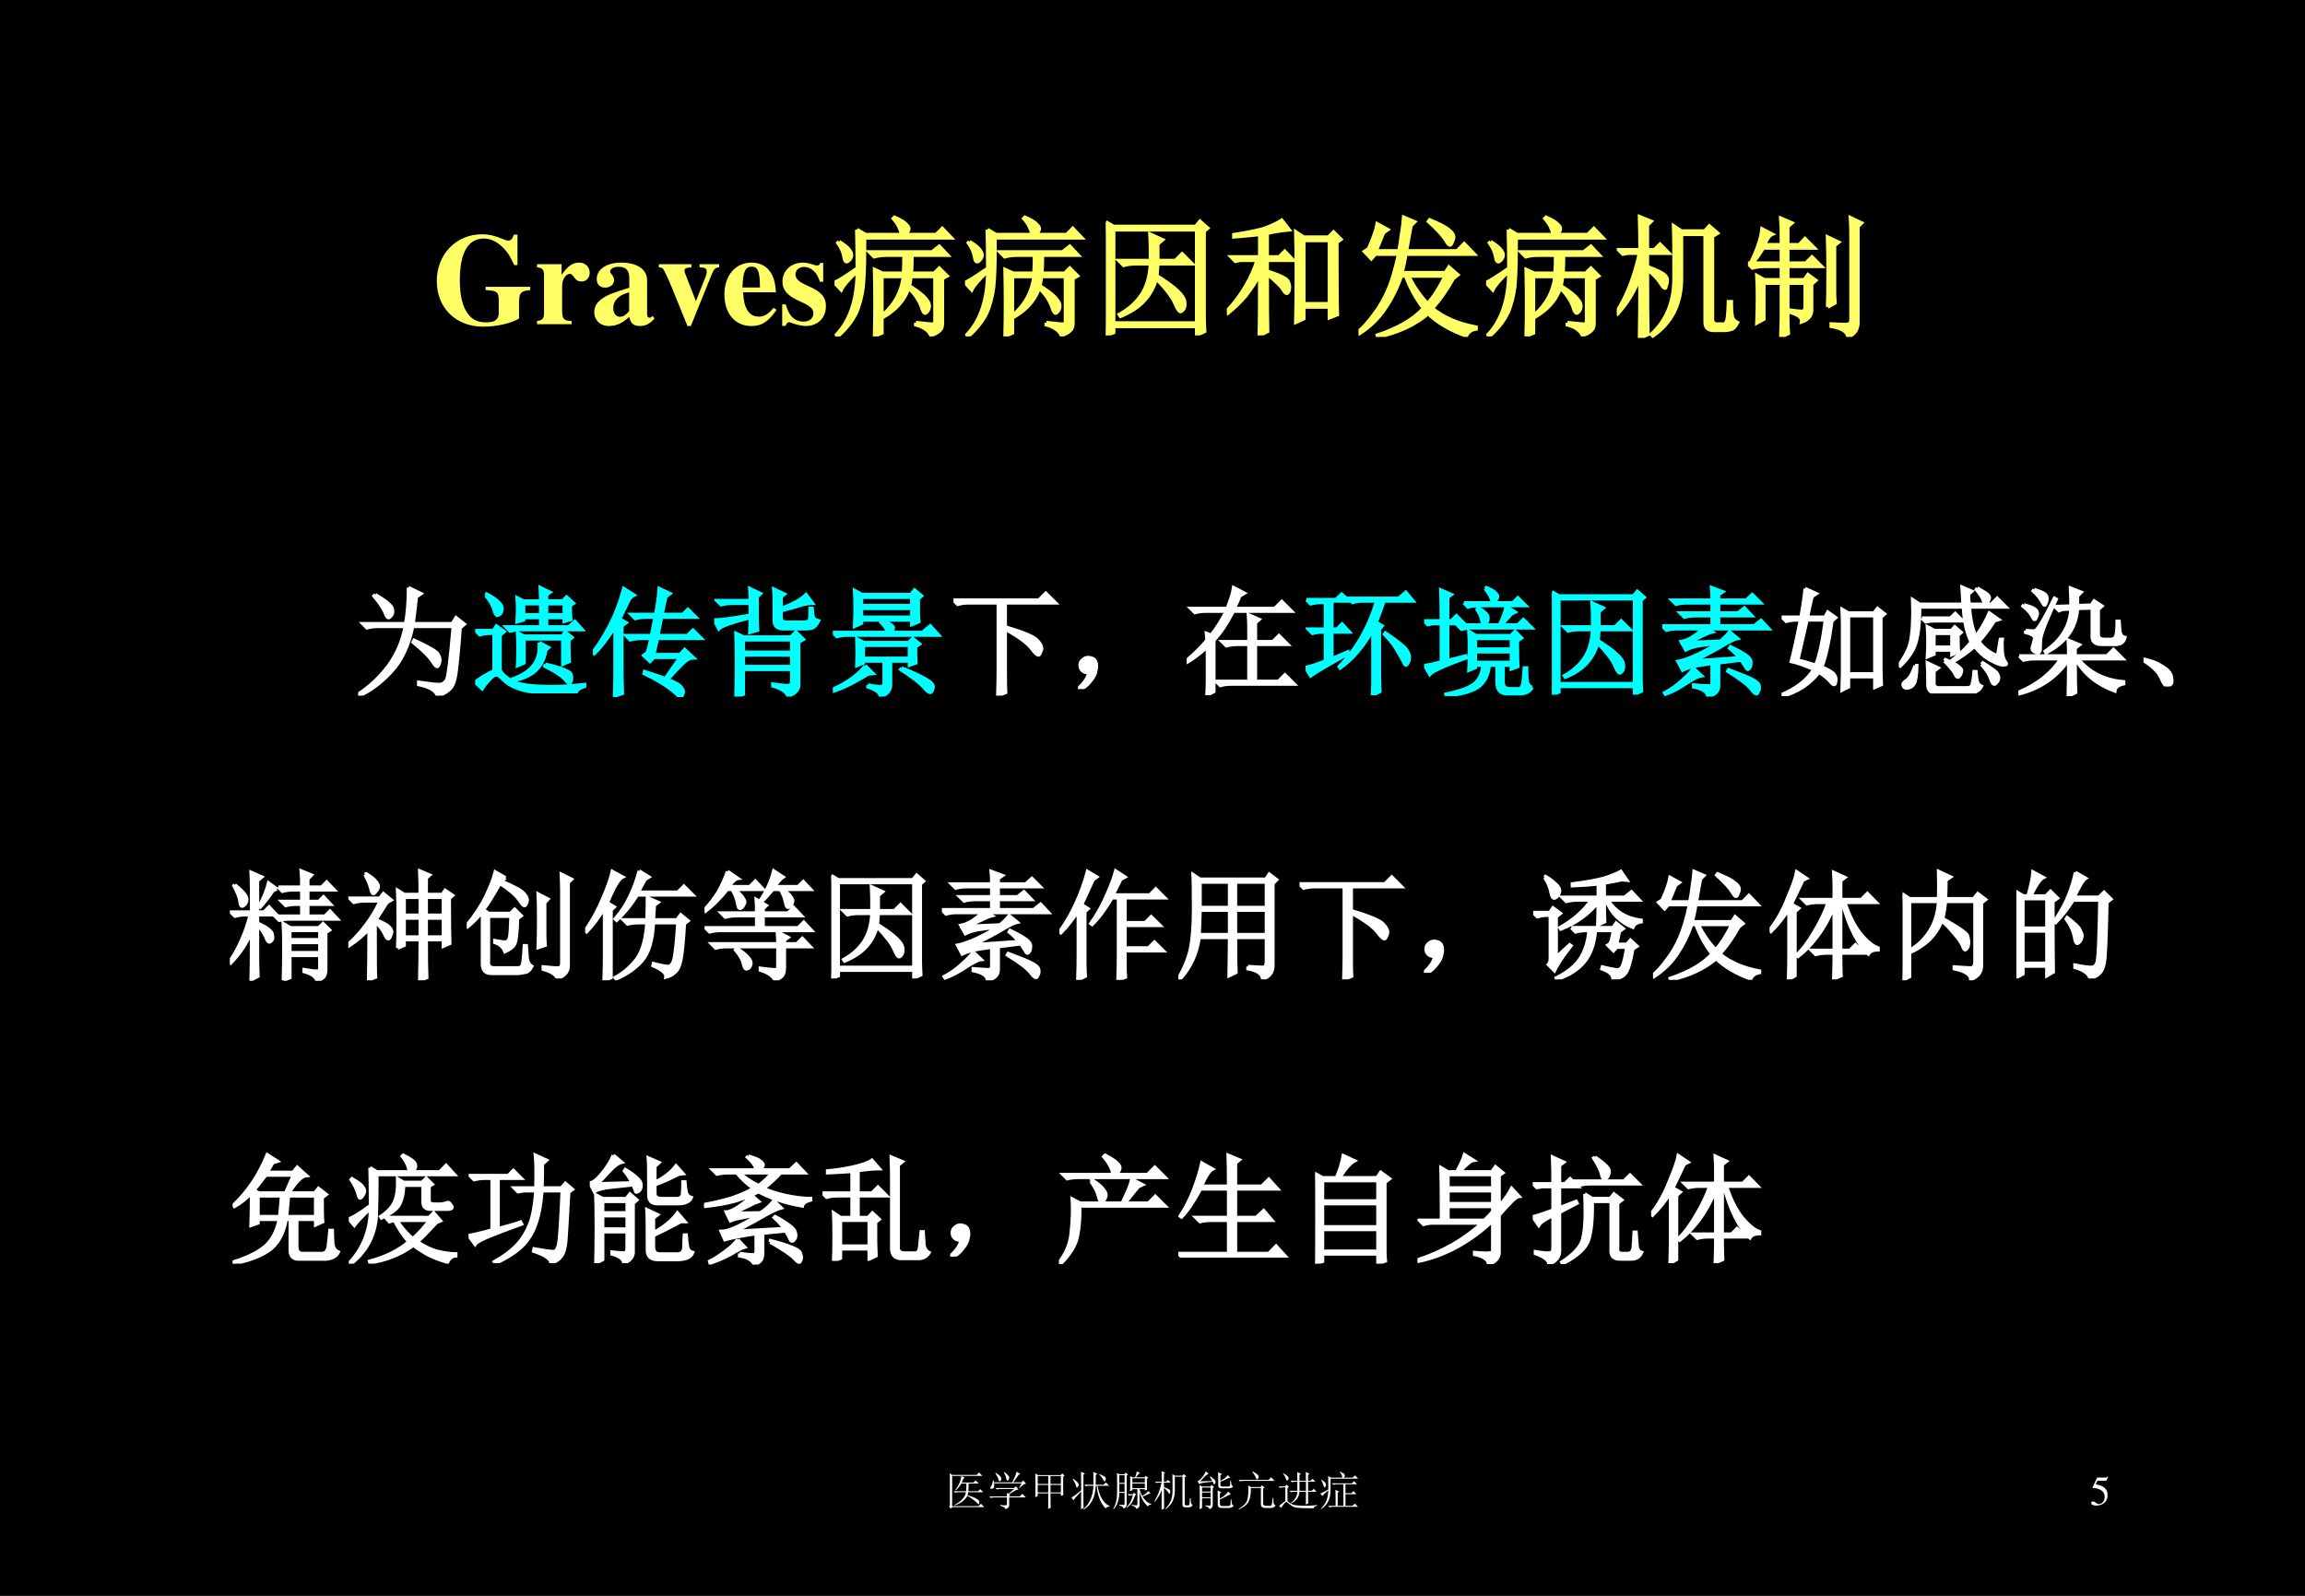 <?xml version="1.0" encoding="UTF-8" standalone="no"?>
<!DOCTYPE svg PUBLIC "-//W3C//DTD SVG 1.1//EN" "http://www.w3.org/Graphics/SVG/1.1/DTD/svg11.dtd">
<svg xmlns="http://www.w3.org/2000/svg" xmlns:xlink="http://www.w3.org/1999/xlink" version="1.1" width="780pt" height="540pt" viewBox="0 0 780 540">
<rect x="0" y="0" width="780" height="540" fill="#808080" stroke="none"/>
<g enable-background="new">
<g>
<g id="Layer-1" data-name="Artifact">
<clipPath id="cp80">
<path transform="matrix(1,0,0,-1,0,540)" d="M 0 0 L 780 0 L 780 540 L 0 540 Z " fill-rule="evenodd"/>
</clipPath>
<g clip-path="url(#cp80)">
<path transform="matrix(1,0,0,-1,0,540)" d="M 0 0 L 780 0 L 780 540 L 0 540 Z " fill-rule="evenodd"/>
</g>
</g>
<g id="Layer-1" data-name="P">
<clipPath id="cp81">
<path transform="matrix(1,0,0,-1,0,540)" d="M 0 0 L 780 0 L 780 540 L 0 540 Z " fill-rule="evenodd"/>
</clipPath>
<g clip-path="url(#cp81)">
<symbol id="font_52_28">
<path d="M .718 .306 L .375 .306 L .375 .281 C .459 .277 .474 .267 .476 .211 L .476 .106 C .476 .055 .447 .033 .38 .033 C .317 .033 .275 .052 .242 .095 C .198 .151 .177 .237 .177 .357 C .177 .567 .24 .677 .361 .677 C .408 .677 .451 .659 .494 .621 C .537 .583 .561 .548 .595 .473 L .62 .473 L .62 .707 L .593 .707 C .578 .671 .569 .661 .548 .661 C .539 .661 .525 .665 .503 .675 C .446 .699 .397 .71 .349 .71 C .149 .71 0 .557 0 .35 C 0 .144 .146 0 .356 0 C .459 0 .567 .024 .632 .062 L .632 .189 C .634 .262 .645 .274 .718 .281 L .718 .306 Z "/>
</symbol>
<symbol id="font_52_53">
<path d="M .266 .024 C .205 .027 .194 .04 .193 .103 L .193 .292 C .193 .344 .221 .387 .254 .387 C .262 .387 .271 .38 .282 .364 C .301 .337 .316 .328 .342 .328 C .379 .328 .405 .356 .405 .394 C .405 .44 .371 .473 .324 .473 C .274 .473 .236 .447 .189 .379 L .189 .461 L 0 .461 L 0 .437 C .042 .432 .053 .42 .054 .378 L .054 .084 C .053 .042 .043 .031 0 .024 L 0 0 L .266 0 L .266 .024 Z "/>
</symbol>
<symbol id="font_52_42">
<path d="M .448 .078 L .438 .068 C .435 .065 .432 .064 .427 .064 C .413 .064 .406 .072 .406 .089 L .406 .35 C .406 .435 .33 .487 .208 .487 C .095 .487 .019 .436 .019 .361 C .019 .319 .043 .295 .084 .295 C .124 .295 .152 .319 .152 .353 C .152 .367 .147 .38 .134 .396 C .125 .406 .122 .412 .122 .418 C .122 .439 .149 .455 .185 .455 C .244 .455 .269 .428 .269 .367 L .269 .294 C .15 .258 .101 .239 .064 .213 C .02 .183 0 .149 0 .106 C 0 .045 .046 0 .111 0 C .168 0 .214 .02 .269 .07 C .28 .019 .302 0 .351 0 C .394 0 .425 .016 .463 .057 L .448 .078 M .268 .114 C .241 .083 .221 .071 .197 .071 C .167 .071 .146 .098 .146 .138 C .146 .196 .188 .238 .268 .259 L .268 .114 Z "/>
</symbol>
<symbol id="font_52_57">
<path d="M .464 .475 L .313 .475 L .313 .451 C .356 .449 .368 .442 .368 .418 C .368 .406 .365 .392 .357 .373 L .285 .191 L .206 .394 C .198 .414 .197 .418 .197 .425 C .197 .44 .207 .447 .232 .449 C .235 .449 .242 .45 .25 .451 L .25 .475 L 0 .475 L 0 .451 C .023 .448 .029 .445 .035 .436 C .038 .436 .084 .336 .1 .296 L .22 0 L .246 0 L .406 .396 C .425 .44 .433 .448 .464 .451 L .464 .475 Z "/>
</symbol>
<symbol id="font_52_46">
<path d="M .377 .139 C .336 .09 .306 .072 .263 .072 C .224 .072 .195 .09 .174 .125 C .156 .157 .148 .19 .144 .259 L .396 .259 C .39 .343 .375 .39 .343 .428 C .311 .467 .264 .487 .208 .487 C .084 .487 0 .388 0 .242 C 0 .096 .082 0 .206 0 C .287 0 .336 .031 .401 .125 L .377 .139 M .139 .296 C .142 .416 .16 .456 .209 .456 C .256 .456 .271 .422 .273 .311 L .273 .296 L .139 .296 Z "/>
</symbol>
<symbol id="font_52_54">
<path d="M .315 .34 L .315 .485 L .293 .485 C .287 .47 .281 .465 .268 .465 C .262 .465 .253 .467 .237 .472 C .205 .483 .182 .487 .159 .487 C .068 .487 .002 .425 .002 .341 C .002 .275 .043 .229 .144 .186 C .213 .156 .24 .131 .24 .099 C .24 .06 .21 .034 .165 .034 C .095 .034 .049 .079 .028 .166 L 0 .166 L 0 .001 L .025 .001 C .036 .023 .042 .029 .051 .029 C .056 .029 .064 .027 .074 .023 C .103 .011 .153 0 .182 0 C .273 0 .336 .062 .336 .152 C .336 .223 .298 .266 .198 .308 C .13 .337 .102 .362 .102 .396 C .102 .429 .13 .454 .168 .454 C .195 .454 .221 .443 .243 .422 C .264 .402 .275 .384 .29 .34 L .315 .34 Z "/>
</symbol>
<use xlink:href="#font_52_28" transform="matrix(44.04,0,0,-44.04,147.809,110.537)" fill="#ffff66"/>
<use xlink:href="#font_52_53" transform="matrix(44.04,0,0,-44.04,181.72,109.7)" fill="#ffff66"/>
<use xlink:href="#font_52_42" transform="matrix(44.04,0,0,-44.04,201.098,110.317)" fill="#ffff66"/>
<use xlink:href="#font_52_57" transform="matrix(44.04,0,0,-44.04,222.942,110.317)" fill="#ffff66"/>
<use xlink:href="#font_52_46" transform="matrix(44.04,0,0,-44.04,245.138,110.317)" fill="#ffff66"/>
<use xlink:href="#font_52_54" transform="matrix(44.04,0,0,-44.04,264.692,110.317)" fill="#ffff66"/>
</g>
</g>
<g id="Layer-1" data-name="P">
<clipPath id="cp83">
<path transform="matrix(1,0,0,-1,0,540)" d="M 0 0 L 780 0 L 780 540 L 0 540 Z " fill-rule="evenodd"/>
</clipPath>
<g clip-path="url(#cp83)">
<symbol id="font_54_2bf5">
<path d="M .172 .82 L .238 .781 L .516 .781 C .513 .799 .508 .816 .5 .832 C .495 .85 .479 .875 .453 .906 L .461 .914 C .508 .893 .538 .875 .551 .859 C .564 .846 .57 .836 .57 .828 C .57 .815 .56 .799 .539 .781 L .781 .781 L .828 .828 L .895 .758 L .23 .758 C .23 .615 .228 .507 .223 .434 C .22 .363 .206 .29 .18 .215 C .154 .142 .102 .07 .023 0 L .016 .012 C .122 .124 .176 .288 .176 .504 C .108 .439 .066 .391 .051 .359 L 0 .414 C .021 .419 .079 .456 .176 .523 C .176 .643 .174 .742 .172 .82 M .035 .727 C .074 .703 .1 .682 .113 .664 C .126 .648 .132 .633 .129 .617 C .126 .602 .117 .589 .102 .578 C .089 .568 .079 .579 .074 .613 C .069 .647 .053 .682 .027 .719 L .035 .727 M .625 .105 C .708 .095 .754 .091 .762 .094 C .77 .096 .773 .104 .773 .117 L .773 .461 L .586 .461 C .576 .331 .507 .228 .379 .152 L .371 .164 C .462 .242 .516 .341 .531 .461 L .363 .461 L .363 .027 L .309 .004 C .311 .087 .312 .171 .312 .254 C .312 .34 .311 .426 .309 .512 L .371 .484 L .531 .484 C .534 .526 .535 .573 .535 .625 L .398 .625 C .365 .625 .333 .621 .305 .613 L .27 .648 L .75 .648 L .805 .691 L .867 .625 L .594 .625 C .594 .57 .592 .523 .59 .484 L .766 .484 L .805 .523 L .863 .465 L .828 .445 L .828 .102 C .828 .076 .822 .057 .809 .047 C .798 .034 .776 .021 .742 .008 C .724 .047 .685 .074 .625 .09 L .625 .105 M .582 .383 C .65 .339 .69 .306 .703 .285 C .719 .267 .727 .25 .727 .234 C .727 .221 .723 .208 .715 .195 C .707 .185 .701 .18 .695 .18 C .688 .18 .678 .197 .668 .23 C .652 .275 .621 .322 .574 .371 L .582 .383 Z "/>
</symbol>
<use xlink:href="#font_54_2bf5" transform="matrix(44.04,0,0,-44.04,282.398,113.829)" fill="#ffff66"/>
<use xlink:href="#font_54_2bf5" stroke-width=".029" stroke-linecap="butt" stroke-miterlimit="10" stroke-linejoin="miter" transform="matrix(44.04,0,0,-44.04,282.398,113.829)" fill="none" stroke="#ffff66"/>
</g>
</g>
<g id="Layer-1" data-name="P">
<clipPath id="cp85">
<path transform="matrix(1,0,0,-1,0,540)" d="M 0 0 L 780 0 L 780 540 L 0 540 Z " fill-rule="evenodd"/>
</clipPath>
<g clip-path="url(#cp85)">
<symbol id="font_54_d10">
<path d="M .344 .668 C .344 .699 .342 .736 .34 .777 L .434 .734 L .398 .703 L .398 .574 L .535 .574 L .586 .625 L .66 .551 L .398 .551 C .396 .517 .393 .486 .391 .457 C .466 .41 .52 .371 .551 .34 C .585 .309 .603 .28 .605 .254 C .608 .23 .604 .212 .594 .199 C .586 .189 .579 .184 .574 .184 C .564 .184 .551 .203 .535 .242 C .514 .292 .465 .357 .387 .438 C .371 .375 .341 .319 .297 .27 C .253 .22 .191 .18 .113 .148 L .105 .16 C .176 .199 .232 .249 .273 .309 C .315 .371 .339 .452 .344 .551 L .23 .551 C .197 .551 .165 .547 .137 .539 L .102 .574 L .344 .574 L .344 .668 M 0 .871 L .059 .836 L .691 .836 L .723 .875 L .781 .824 L .754 .801 L .754 .152 C .754 .116 .755 .076 .758 .031 L .699 .004 L .699 .07 L .059 .07 L .059 .023 L 0 0 C .003 .052 .004 .102 .004 .148 L .004 .719 C .004 .758 .003 .809 0 .871 M .059 .812 L .059 .094 L .699 .094 L .699 .812 L .059 .812 Z "/>
</symbol>
<symbol id="font_54_abc">
<path d="M .309 .473 C .309 .233 .31 .086 .312 .031 L .25 0 C .253 .078 .254 .236 .254 .473 C .223 .413 .186 .357 .145 .305 C .103 .255 .057 .211 .008 .172 L 0 .184 C .06 .249 .109 .315 .148 .383 C .188 .453 .216 .518 .234 .578 L .102 .578 L .066 .57 L .035 .602 L .254 .602 L .254 .777 C .217 .772 .151 .766 .055 .758 L .055 .773 C .143 .786 .216 .801 .273 .816 C .331 .835 .38 .857 .422 .883 L .477 .812 C .406 .805 .35 .796 .309 .785 L .309 .602 L .402 .602 L .445 .645 L .508 .578 L .309 .578 L .309 .492 C .408 .461 .461 .435 .469 .414 C .477 .396 .48 .382 .48 .371 C .48 .358 .478 .346 .473 .336 C .467 .328 .464 .324 .461 .324 C .453 .324 .444 .333 .434 .352 C .418 .378 .376 .418 .309 .473 M .844 .715 C .844 .421 .845 .236 .848 .16 L .789 .137 L .789 .219 L .59 .219 L .59 .129 L .531 .102 C .534 .216 .535 .337 .535 .465 C .535 .595 .534 .704 .531 .793 L .59 .754 L .781 .754 L .82 .793 L .875 .738 L .844 .715 M .59 .73 L .59 .242 L .789 .242 L .789 .73 L .59 .73 Z "/>
</symbol>
<symbol id="font_54_a01">
<path d="M .312 .66 C .32 .702 .327 .745 .332 .789 C .34 .836 .345 .879 .348 .918 L .43 .883 L .402 .855 C .384 .751 .372 .686 .367 .66 L .758 .66 L .812 .715 L .887 .637 L .363 .637 C .355 .587 .345 .539 .332 .492 L .668 .492 L .695 .535 L .762 .477 L .727 .449 C .68 .363 .626 .286 .566 .219 C .652 .148 .764 .1 .902 .074 L .902 .062 C .863 .055 .839 .036 .828 .008 C .706 .052 .608 .109 .535 .18 C .434 .094 .305 .034 .148 0 L .145 .012 C .306 .066 .424 .135 .5 .219 C .443 .294 .397 .378 .363 .469 L .328 .469 C .299 .383 .259 .301 .207 .223 C .158 .147 .091 .082 .008 .027 L 0 .039 C .042 .076 .082 .121 .121 .176 C .163 .23 .198 .292 .227 .359 C .258 .43 .285 .522 .309 .637 L .129 .637 L .098 .602 L .047 .656 L .078 .676 C .115 .759 .137 .823 .145 .867 L .223 .824 L .191 .801 C .165 .736 .146 .689 .133 .66 L .312 .66 M .383 .469 C .424 .385 .474 .314 .531 .254 C .581 .311 .626 .383 .668 .469 L .383 .469 M .547 .898 C .622 .867 .672 .841 .695 .82 C .719 .802 .73 .784 .73 .766 C .73 .758 .727 .746 .719 .73 C .714 .715 .708 .707 .703 .707 C .695 .707 .685 .719 .672 .742 C .648 .781 .604 .829 .539 .887 L .547 .898 Z "/>
</symbol>
<symbol id="font_54_1d6a">
<path d="M .496 .797 L .496 .457 C .496 .264 .423 .117 .277 .016 L .266 .027 C .383 .134 .441 .277 .441 .457 L .441 .645 C .441 .715 .44 .786 .438 .859 L .496 .82 L .676 .82 L .711 .859 L .773 .805 L .734 .781 L .734 .145 C .734 .118 .747 .105 .773 .105 L .82 .105 C .833 .105 .842 .116 .848 .137 C .853 .158 .857 .204 .859 .277 L .879 .277 C .879 .22 .882 .181 .887 .16 C .892 .142 .905 .128 .926 .117 C .91 .086 .893 .069 .875 .066 C .859 .061 .844 .059 .828 .059 L .746 .059 C .702 .059 .68 .079 .68 .121 L .68 .797 L .496 .797 M .234 .527 C .234 .251 .236 .085 .238 .027 L .176 0 C .178 .115 .18 .273 .18 .477 C .141 .367 .083 .271 .008 .188 L 0 .199 C .078 .322 .137 .473 .176 .652 L .082 .652 L .047 .645 L .016 .676 L .18 .676 C .18 .767 .178 .852 .176 .93 L .262 .895 L .234 .867 L .234 .676 L .289 .676 L .332 .719 L .398 .652 L .234 .652 L .234 .547 C .297 .523 .337 .505 .355 .492 C .376 .479 .387 .462 .387 .441 C .387 .428 .384 .415 .379 .402 C .376 .389 .374 .383 .371 .383 C .363 .383 .352 .396 .336 .422 C .312 .458 .279 .493 .234 .527 Z "/>
</symbol>
<symbol id="font_54_866">
<path d="M .613 .23 C .616 .285 .617 .368 .617 .48 C .617 .595 .616 .69 .613 .766 L .695 .727 L .664 .703 L .664 .344 C .664 .326 .665 .298 .668 .262 L .613 .23 M .793 .793 C .793 .835 .792 .875 .789 .914 L .871 .875 L .844 .848 L .844 .117 C .846 .062 .822 .023 .77 0 C .764 .042 .721 .069 .641 .082 L .641 .098 C .69 .095 .728 .094 .754 .094 C .78 .094 .793 .107 .793 .133 L .793 .793 M .258 .707 L .258 .766 C .258 .828 .257 .876 .254 .91 L .336 .875 L .305 .848 L .305 .707 L .395 .707 L .438 .754 L .508 .684 L .305 .684 L .305 .566 L .445 .566 L .492 .613 L .562 .543 L .305 .543 L .305 .438 L .434 .438 L .461 .477 L .52 .434 L .488 .406 L .488 .215 C .491 .168 .466 .135 .414 .117 C .419 .146 .392 .169 .332 .188 L .332 .203 C .371 .198 .398 .195 .414 .195 C .432 .195 .441 .208 .441 .234 L .441 .414 L .305 .414 L .305 .145 C .305 .1 .306 .061 .309 .027 L .254 0 C .257 .089 .258 .146 .258 .172 L .258 .414 L .121 .414 L .121 .137 L .07 .109 C .073 .177 .074 .241 .074 .301 C .074 .361 .073 .417 .07 .469 L .125 .438 L .258 .438 L .258 .543 L .129 .543 C .095 .543 .064 .539 .035 .531 L 0 .566 L .258 .566 L .258 .684 L .117 .684 C .091 .639 .065 .603 .039 .574 L .027 .578 C .053 .633 .073 .681 .086 .723 C .099 .764 .107 .799 .109 .828 L .184 .789 C .165 .781 .146 .754 .125 .707 L .258 .707 Z "/>
</symbol>
<use xlink:href="#font_54_2bf5" transform="matrix(44.04,0,0,-44.04,326.558,113.829)" fill="#ffff66"/>
<use xlink:href="#font_54_d10" transform="matrix(44.04,0,0,-44.04,374.211,113.485)" fill="#ffff66"/>
<use xlink:href="#font_54_abc" transform="matrix(44.04,0,0,-44.04,415.159,113.485)" fill="#ffff66"/>
<use xlink:href="#font_54_a01" transform="matrix(44.04,0,0,-44.04,459.715,114.001)" fill="#ffff66"/>
<use xlink:href="#font_54_2bf5" transform="matrix(44.04,0,0,-44.04,502.894,113.829)" fill="#ffff66"/>
<use xlink:href="#font_54_1d6a" transform="matrix(44.04,0,0,-44.04,547.111,114.345)" fill="#ffff66"/>
<use xlink:href="#font_54_866" transform="matrix(44.04,0,0,-44.04,591.495,114.001)" fill="#ffff66"/>
<use xlink:href="#font_54_2bf5" stroke-width=".029" stroke-linecap="butt" stroke-miterlimit="10" stroke-linejoin="miter" transform="matrix(44.04,0,0,-44.04,326.558,113.829)" fill="none" stroke="#ffff66"/>
<use xlink:href="#font_54_d10" stroke-width=".029" stroke-linecap="butt" stroke-miterlimit="10" stroke-linejoin="miter" transform="matrix(44.04,0,0,-44.04,374.211,113.485)" fill="none" stroke="#ffff66"/>
<use xlink:href="#font_54_abc" stroke-width=".029" stroke-linecap="butt" stroke-miterlimit="10" stroke-linejoin="miter" transform="matrix(44.04,0,0,-44.04,415.159,113.485)" fill="none" stroke="#ffff66"/>
<use xlink:href="#font_54_a01" stroke-width=".029" stroke-linecap="butt" stroke-miterlimit="10" stroke-linejoin="miter" transform="matrix(44.04,0,0,-44.04,459.715,114.001)" fill="none" stroke="#ffff66"/>
<use xlink:href="#font_54_2bf5" stroke-width=".029" stroke-linecap="butt" stroke-miterlimit="10" stroke-linejoin="miter" transform="matrix(44.04,0,0,-44.04,502.894,113.829)" fill="none" stroke="#ffff66"/>
<use xlink:href="#font_54_1d6a" stroke-width=".029" stroke-linecap="butt" stroke-miterlimit="10" stroke-linejoin="miter" transform="matrix(44.04,0,0,-44.04,547.111,114.345)" fill="none" stroke="#ffff66"/>
<use xlink:href="#font_54_866" stroke-width=".029" stroke-linecap="butt" stroke-miterlimit="10" stroke-linejoin="miter" transform="matrix(44.04,0,0,-44.04,591.495,114.001)" fill="none" stroke="#ffff66"/>
</g>
</g>
<g id="Layer-1" data-name="P">
<clipPath id="cp86">
<path transform="matrix(1,0,0,-1,0,540)" d="M 0 0 L 780 0 L 780 540 L 0 540 Z " fill-rule="evenodd"/>
</clipPath>
<g clip-path="url(#cp86)">
<symbol id="font_54_46a">
<path d="M .145 .855 C .236 .801 .284 .76 .289 .734 C .294 .711 .292 .693 .281 .68 C .271 .667 .263 .66 .258 .66 C .247 .66 .238 .673 .23 .699 C .215 .738 .182 .786 .133 .844 L .145 .855 M .426 .914 L .531 .863 L .492 .836 C .484 .76 .475 .685 .465 .609 L .797 .609 L .828 .66 L .898 .605 L .863 .574 C .845 .34 .831 .199 .82 .152 C .812 .108 .796 .074 .77 .051 C .743 .027 .711 .01 .672 0 C .656 .044 .603 .076 .512 .094 L .512 .113 C .6 .1 .659 .094 .688 .094 C .716 .096 .737 .111 .75 .137 C .763 .163 .781 .312 .805 .586 L .461 .586 C .427 .422 .366 .293 .277 .199 C .189 .105 .099 .039 .008 0 L 0 .012 C .096 .074 .181 .154 .254 .25 C .327 .349 .375 .461 .398 .586 L .168 .586 C .134 .586 .103 .582 .074 .574 L .039 .609 L .402 .609 C .418 .701 .426 .802 .426 .914 M .473 .469 C .592 .414 .659 .376 .672 .355 C .685 .337 .691 .32 .691 .305 C .691 .292 .689 .279 .684 .266 C .678 .253 .673 .246 .668 .246 C .66 .246 .647 .26 .629 .289 C .603 .331 .548 .385 .465 .453 L .473 .469 Z "/>
</symbol>
<use xlink:href="#font_54_46a" transform="matrix(39.984,0,0,-39.984,121.21,235.399)" fill="#ffffff"/>
<use xlink:href="#font_54_46a" stroke-width=".029" stroke-linecap="butt" stroke-miterlimit="10" stroke-linejoin="miter" transform="matrix(39.984,0,0,-39.984,121.21,235.399)" fill="none" stroke="#ffffff"/>
</g>
</g>
<g id="Layer-1" data-name="P">
<clipPath id="cp87">
<path transform="matrix(1,0,0,-1,0,540)" d="M 0 0 L 780 0 L 780 540 L 0 540 Z " fill-rule="evenodd"/>
</clipPath>
<g clip-path="url(#cp87)">
<symbol id="font_54_4687">
<path d="M .555 .781 C .555 .82 .553 .858 .551 .895 L .633 .855 L .605 .836 L .605 .781 L .742 .781 L .773 .816 L .832 .762 L .805 .746 C .805 .694 .806 .654 .809 .625 L .754 .609 L .754 .641 L .605 .641 L .605 .562 L .793 .562 L .844 .609 L .906 .539 L .371 .539 C .35 .539 .326 .535 .297 .527 L .262 .562 L .555 .562 L .555 .641 L .41 .641 L .41 .621 L .355 .605 C .358 .655 .359 .691 .359 .715 C .359 .741 .358 .772 .355 .809 L .41 .781 L .555 .781 M .41 .758 L .41 .664 L .555 .664 L .555 .758 L .41 .758 M .605 .758 L .605 .664 L .754 .664 L .754 .758 L .605 .758 M .793 .449 C .793 .376 .794 .316 .797 .27 L .742 .246 L .742 .461 L .414 .461 L .414 .258 L .359 .234 C .362 .284 .363 .329 .363 .371 C .363 .415 .362 .462 .359 .512 L .414 .484 L .738 .484 L .762 .52 L .82 .473 L .793 .449 M .543 .43 L .621 .387 L .598 .367 C .577 .224 .486 .138 .324 .109 L .316 .121 C .46 .171 .535 .254 .543 .371 L .543 .43 M .594 .246 C .667 .23 .72 .215 .754 .199 C .79 .186 .81 .172 .812 .156 C .815 .143 .816 .134 .816 .129 C .816 .116 .814 .105 .809 .098 C .806 .09 .803 .086 .801 .086 C .79 .086 .776 .098 .758 .121 C .729 .152 .673 .189 .59 .23 L .594 .246 M .09 .828 L .098 .84 C .147 .814 .181 .79 .199 .77 C .22 .751 .229 .733 .227 .715 C .227 .697 .221 .682 .211 .672 C .201 .664 .193 .66 .188 .66 C .177 .66 .168 .676 .16 .707 C .15 .746 .126 .786 .09 .828 M .211 .195 C .229 .161 .262 .132 .309 .105 C .355 .079 .436 .064 .551 .059 C .665 .053 .79 .059 .926 .074 L .926 .059 C .882 .046 .857 .026 .852 0 C .727 0 .626 .003 .551 .008 C .475 .01 .411 .022 .359 .043 C .307 .061 .268 .085 .242 .113 C .216 .139 .197 .154 .184 .156 C .171 .161 .148 .147 .117 .113 C .089 .082 .069 .057 .059 .039 L 0 .094 C .042 .128 .095 .16 .16 .191 L .16 .508 L .133 .508 C .099 .508 .068 .504 .039 .496 L .004 .531 L .156 .531 L .18 .57 L .246 .523 L .211 .492 L .211 .195 Z "/>
</symbol>
<symbol id="font_54_550">
<path d="M .547 .496 C .536 .452 .526 .406 .516 .359 L .738 .359 L .777 .402 L .852 .332 C .823 .332 .79 .314 .754 .277 C .717 .241 .677 .198 .633 .148 C .693 .125 .729 .105 .742 .09 C .758 .072 .766 .056 .766 .043 C .766 .038 .763 .03 .758 .02 C .755 .007 .75 0 .742 0 C .734 0 .725 .007 .715 .02 C .691 .043 .655 .072 .605 .105 C .556 .137 .499 .168 .434 .199 L .438 .215 C .521 .189 .579 .169 .613 .156 L .738 .336 L .516 .336 L .484 .301 L .43 .352 L .461 .375 C .471 .406 .482 .447 .492 .496 L .41 .496 C .376 .496 .345 .492 .316 .484 L .281 .52 L .496 .52 C .507 .572 .517 .624 .527 .676 L .453 .676 C .419 .676 .388 .672 .359 .664 L .324 .699 L .531 .699 C .547 .775 .557 .848 .562 .918 L .652 .875 L .617 .848 C .607 .801 .596 .751 .586 .699 L .762 .699 L .805 .742 L .871 .676 L .582 .676 C .572 .629 .561 .577 .551 .52 L .801 .52 L .848 .566 L .918 .496 L .547 .496 M .246 .602 L .246 .215 C .246 .184 .247 .122 .25 .031 L .184 .008 C .186 .099 .188 .165 .188 .207 L .188 .594 C .122 .492 .064 .417 .012 .367 L 0 .379 C .044 .434 .091 .508 .141 .602 C .19 .695 .23 .801 .262 .918 L .348 .863 C .327 .853 .31 .833 .297 .805 C .281 .773 .258 .725 .227 .66 L .281 .629 L .246 .602 Z "/>
</symbol>
<symbol id="font_54_36fc">
<path d="M .363 .844 C .363 .747 .363 .686 .363 .66 C .363 .634 .365 .602 .367 .562 L .301 .543 C .303 .59 .305 .632 .305 .668 C .151 .629 .062 .598 .039 .574 L 0 .648 C .049 .648 .151 .661 .305 .688 L .305 .789 L .152 .789 C .118 .789 .087 .785 .059 .777 L .023 .812 L .305 .812 C .305 .854 .303 .888 .301 .914 L .391 .871 L .363 .844 M .508 .805 C .508 .833 .507 .868 .504 .91 L .594 .867 L .566 .844 L .566 .746 C .668 .783 .738 .822 .777 .863 L .832 .789 C .801 .789 .767 .784 .73 .773 C .694 .76 .639 .745 .566 .727 L .566 .668 C .566 .642 .582 .629 .613 .629 L .758 .629 C .789 .629 .806 .639 .809 .66 C .811 .684 .812 .712 .812 .746 L .828 .746 C .831 .707 .835 .681 .84 .668 C .845 .658 .859 .648 .883 .641 C .867 .609 .85 .59 .832 .582 C .816 .577 .799 .574 .781 .574 L .586 .574 C .534 .574 .508 .596 .508 .641 L .508 .805 M .246 .48 L .246 .375 L .656 .375 L .656 .48 L .246 .48 M .246 .352 L .246 .254 L .656 .254 L .656 .352 L .246 .352 M .184 0 C .186 .076 .188 .171 .188 .285 C .188 .4 .186 .483 .184 .535 L .25 .504 L .648 .504 L .691 .547 L .754 .484 L .715 .461 L .715 .098 C .715 .077 .707 .059 .691 .043 C .676 .027 .654 .014 .625 .004 C .612 .04 .569 .069 .496 .09 L .496 .105 C .569 .095 .613 .091 .629 .094 C .647 .094 .656 .105 .656 .129 L .656 .23 L .246 .23 L .246 .02 L .184 0 Z "/>
</symbol>
<symbol id="font_54_1c9f">
<path d="M .582 .242 C .673 .206 .741 .174 .785 .148 C .832 .122 .853 .098 .848 .074 C .842 .048 .835 .035 .824 .035 C .814 .035 .799 .046 .781 .066 C .747 .108 .678 .163 .574 .23 L .582 .242 M .398 .637 L .406 .645 C .448 .632 .475 .62 .488 .609 C .504 .599 .512 .59 .512 .582 C .512 .572 .505 .559 .492 .543 L .758 .543 L .824 .598 L .895 .52 L .129 .52 C .095 .52 .064 .516 .035 .508 L 0 .543 L .461 .543 C .456 .574 .435 .605 .398 .637 M .258 .434 L .258 .324 L .648 .324 L .648 .434 L .258 .434 M .297 .098 C .362 .085 .401 .081 .414 .086 C .427 .089 .434 .098 .434 .113 L .434 .301 L .258 .301 L .258 .285 L .203 .262 C .206 .335 .206 .41 .203 .488 L .262 .457 L .641 .457 L .676 .492 L .734 .445 L .699 .422 C .699 .362 .701 .316 .703 .285 L .648 .266 L .648 .301 L .488 .301 L .488 .09 C .483 .046 .454 .016 .402 0 C .402 .031 .367 .059 .297 .082 L .297 .098 M .273 .262 L .34 .195 L .297 .191 C .284 .181 .249 .16 .191 .129 C .137 .098 .076 .07 .008 .047 L 0 .062 C .062 .089 .121 .122 .176 .164 C .23 .208 .263 .241 .273 .262 M .242 .84 L .242 .77 L .668 .77 L .668 .84 L .242 .84 M .242 .746 L .242 .672 L .668 .672 L .668 .746 L .242 .746 M .184 .594 C .186 .648 .188 .701 .188 .75 C .188 .802 .186 .852 .184 .898 L .246 .863 L .66 .863 L .691 .902 L .75 .852 L .723 .828 C .723 .794 .723 .763 .723 .734 C .723 .706 .724 .672 .727 .633 L .668 .609 L .668 .648 L .242 .648 L .242 .621 L .184 .594 Z "/>
</symbol>
<use xlink:href="#font_54_4687" transform="matrix(39.984,0,0,-39.984,160.786,234.618)" fill="#00ffff"/>
<use xlink:href="#font_54_550" transform="matrix(39.984,0,0,-39.984,200.614,235.867)" fill="#00ffff"/>
<use xlink:href="#font_54_36fc" transform="matrix(39.984,0,0,-39.984,241.695,235.711)" fill="#00ffff"/>
<use xlink:href="#font_54_1c9f" transform="matrix(39.984,0,0,-39.984,281.839,235.711)" fill="#00ffff"/>
<use xlink:href="#font_54_4687" stroke-width=".029" stroke-linecap="butt" stroke-miterlimit="10" stroke-linejoin="miter" transform="matrix(39.984,0,0,-39.984,160.786,234.618)" fill="none" stroke="#00ffff"/>
<use xlink:href="#font_54_550" stroke-width=".029" stroke-linecap="butt" stroke-miterlimit="10" stroke-linejoin="miter" transform="matrix(39.984,0,0,-39.984,200.614,235.867)" fill="none" stroke="#00ffff"/>
<use xlink:href="#font_54_36fc" stroke-width=".029" stroke-linecap="butt" stroke-miterlimit="10" stroke-linejoin="miter" transform="matrix(39.984,0,0,-39.984,241.695,235.711)" fill="none" stroke="#00ffff"/>
<use xlink:href="#font_54_1c9f" stroke-width=".029" stroke-linecap="butt" stroke-miterlimit="10" stroke-linejoin="miter" transform="matrix(39.984,0,0,-39.984,281.839,235.711)" fill="none" stroke="#00ffff"/>
</g>
</g>
<g id="Layer-1" data-name="P">
<clipPath id="cp88">
<path transform="matrix(1,0,0,-1,0,540)" d="M 0 0 L 780 0 L 780 540 L 0 540 Z " fill-rule="evenodd"/>
</clipPath>
<g clip-path="url(#cp88)">
<symbol id="font_54_43b">
<path d="M 0 .809 L .723 .809 L .781 .867 L .863 .785 L .438 .785 L .438 .582 C .594 .535 .684 .497 .707 .469 C .733 .443 .746 .419 .746 .398 C .746 .391 .742 .379 .734 .363 C .729 .35 .724 .344 .719 .344 C .708 .344 .69 .361 .664 .395 C .628 .444 .552 .5 .438 .562 L .438 .164 C .438 .109 .439 .064 .441 .027 L .375 0 C .378 .096 .379 .163 .379 .199 L .379 .785 L .129 .785 C .095 .785 .064 .781 .035 .773 L 0 .809 Z "/>
</symbol>
<use xlink:href="#font_54_43b" transform="matrix(39.984,0,0,-39.984,322.661,235.399)" fill="#ffffff"/>
<use xlink:href="#font_54_43b" stroke-width=".029" stroke-linecap="butt" stroke-miterlimit="10" stroke-linejoin="miter" transform="matrix(39.984,0,0,-39.984,322.661,235.399)" fill="none" stroke="#ffffff"/>
</g>
</g>
<g id="Layer-1" data-name="Span">
<clipPath id="cp89">
<path transform="matrix(1,0,0,-1,0,540)" d="M 0 0 L 780 0 L 780 540 L 0 540 Z " fill-rule="evenodd"/>
</clipPath>
<g clip-path="url(#cp89)">
<symbol id="font_54_2c8">
<path d="M .055 .061 C .07 .079 .083 .105 .094 .139 C .07 .139 .053 .143 .043 .151 C .033 .159 .025 .169 .02 .182 C .017 .195 .017 .207 .02 .217 C .022 .23 .031 .242 .047 .253 C .062 .266 .082 .27 .105 .264 C .129 .259 .143 .249 .148 .233 C .154 .22 .156 .207 .156 .194 C .156 .178 .152 .158 .145 .132 C .137 .108 .118 .081 .09 .049 C .064 .021 .042 .005 .023 .003 C .008 0 0 0 0 .003 C 0 .005 .004 .009 .012 .014 C .027 .027 .042 .043 .055 .061 Z "/>
</symbol>
<use xlink:href="#font_54_2c8" transform="matrix(39.984,0,0,-39.984,364.792,233.16)" fill="#ffffff"/>
<use xlink:href="#font_54_2c8" stroke-width=".029" stroke-linecap="butt" stroke-miterlimit="10" stroke-linejoin="miter" transform="matrix(39.984,0,0,-39.984,364.792,233.16)" fill="none" stroke="#ffffff"/>
</g>
</g>
<g id="Layer-1" data-name="P">
<clipPath id="cp90">
<path transform="matrix(1,0,0,-1,0,540)" d="M 0 0 L 780 0 L 780 540 L 0 540 Z " fill-rule="evenodd"/>
</clipPath>
<g clip-path="url(#cp90)">
<symbol id="font_54_d58">
<path d="M .172 .465 C .172 .473 .171 .492 .168 .523 L .207 .508 C .251 .562 .294 .63 .336 .711 L .164 .711 C .13 .711 .099 .707 .07 .699 L .035 .734 L .344 .734 C .372 .805 .391 .863 .398 .91 L .488 .863 L .449 .84 C .441 .816 .426 .781 .402 .734 L .746 .734 L .805 .793 L .887 .711 L .395 .711 C .34 .604 .285 .522 .23 .465 L .23 .031 L .172 0 C .174 .042 .176 .079 .176 .113 L .176 .41 C .116 .355 .06 .312 .008 .281 L 0 .293 C .078 .361 .135 .418 .172 .465 M .527 .582 C .527 .6 .526 .633 .523 .68 L .613 .641 L .582 .613 L .582 .453 L .73 .453 L .781 .504 L .855 .43 L .582 .43 L .582 .117 L .777 .117 L .832 .172 L .91 .094 L .379 .094 C .345 .094 .314 .09 .285 .082 L .25 .117 L .527 .117 L .527 .43 L .43 .43 C .396 .43 .365 .426 .336 .418 L .301 .453 L .527 .453 L .527 .582 Z "/>
</symbol>
<use xlink:href="#font_54_d58" transform="matrix(39.984,0,0,-39.984,401.556,235.242)" fill="#ffffff"/>
<use xlink:href="#font_54_d58" stroke-width=".029" stroke-linecap="butt" stroke-miterlimit="10" stroke-linejoin="miter" transform="matrix(39.984,0,0,-39.984,401.556,235.242)" fill="none" stroke="#ffffff"/>
</g>
</g>
<g id="Layer-1" data-name="P">
<clipPath id="cp91">
<path transform="matrix(1,0,0,-1,0,540)" d="M 0 0 L 780 0 L 780 540 L 0 540 Z " fill-rule="evenodd"/>
</clipPath>
<g clip-path="url(#cp91)">
<symbol id="font_54_29df">
<path d="M .008 .809 L .258 .809 L .305 .855 L .371 .797 L .223 .797 L .223 .559 L .266 .559 L .309 .602 L .371 .535 L .223 .535 L .223 .309 L .359 .367 L .363 .352 C .197 .26 .09 .198 .043 .164 L 0 .234 C .055 .247 .111 .266 .168 .289 L .168 .535 L .152 .535 C .118 .535 .087 .531 .059 .523 L .023 .559 L .168 .559 L .168 .785 L .137 .785 C .103 .785 .072 .781 .043 .773 L .008 .809 M .625 .559 L .625 .199 C .625 .129 .626 .073 .629 .031 L .566 0 L .57 .094 C .57 .143 .57 .297 .57 .555 C .492 .414 .4 .306 .293 .23 L .285 .242 C .431 .391 .536 .576 .602 .797 L .492 .797 C .458 .797 .427 .793 .398 .785 L .363 .82 L .789 .82 L .848 .871 L .91 .797 L .664 .797 C .643 .734 .621 .674 .598 .617 L .648 .586 L .625 .559 M .676 .527 C .775 .46 .833 .413 .852 .387 C .87 .363 .879 .341 .879 .32 C .879 .305 .875 .289 .867 .273 C .859 .26 .854 .254 .852 .254 C .844 .254 .837 .262 .832 .277 C .819 .303 .801 .336 .777 .375 C .757 .414 .72 .461 .668 .516 L .676 .527 Z "/>
</symbol>
<symbol id="font_54_eb3">
<path d="M .516 .91 L .527 .918 C .569 .9 .595 .884 .605 .871 C .616 .861 .621 .852 .621 .844 C .621 .833 .616 .822 .605 .809 C .598 .798 .592 .793 .59 .793 C .582 .793 .576 .802 .57 .82 C .562 .846 .544 .876 .516 .91 M .336 .789 L .75 .789 L .793 .832 L .859 .766 L .465 .766 C .426 .766 .395 .762 .371 .754 L .336 .789 M .441 .742 L .453 .75 C .51 .716 .539 .689 .539 .668 C .542 .647 .538 .632 .527 .621 C .517 .613 .51 .609 .508 .609 C .497 .609 .491 .62 .488 .641 C .483 .672 .467 .706 .441 .742 M .637 .602 C .665 .659 .685 .711 .695 .758 L .77 .711 L .738 .695 C .712 .667 .685 .635 .656 .602 L .793 .602 L .84 .648 L .91 .578 L .41 .578 C .376 .578 .345 .574 .316 .566 L .281 .602 L .637 .602 M .914 .074 C .893 .038 .859 .02 .812 .02 L .703 .02 C .646 .02 .617 .052 .617 .117 L .617 .262 L .551 .262 C .543 .184 .516 .125 .469 .086 C .424 .047 .331 .018 .188 0 L .184 .016 C .309 .042 .391 .073 .43 .109 C .471 .146 .493 .197 .496 .262 L .434 .262 L .434 .242 L .379 .219 C .382 .273 .383 .331 .383 .391 C .383 .451 .382 .503 .379 .547 L .438 .512 L .734 .512 L .77 .547 L .824 .492 L .789 .469 C .789 .357 .79 .284 .793 .25 L .738 .23 L .738 .262 L .668 .262 L .668 .121 C .668 .082 .686 .062 .723 .062 L .797 .062 C .818 .062 .831 .078 .836 .109 C .841 .141 .845 .184 .848 .238 L .867 .238 C .867 .202 .868 .167 .871 .133 C .876 .099 .891 .079 .914 .074 M .434 .488 L .434 .398 L .738 .398 L .738 .488 L .434 .488 M .434 .375 L .434 .285 L .738 .285 L .738 .375 L .434 .375 M .199 .301 L .352 .34 L .355 .324 C .171 .257 .068 .21 .047 .184 L .004 .258 C .038 .263 .085 .273 .145 .289 L .145 .613 L .074 .613 L .031 .605 L 0 .637 L .145 .637 C .145 .77 .143 .857 .141 .898 L .23 .859 L .199 .836 L .199 .637 L .23 .637 L .273 .68 L .34 .613 L .199 .613 L .199 .301 Z "/>
</symbol>
<symbol id="font_54_3350">
<path d="M .266 .301 L .652 .328 C .629 .357 .602 .384 .57 .41 L .578 .422 C .638 .393 .682 .368 .711 .348 C .74 .327 .753 .306 .75 .285 C .75 .264 .746 .25 .738 .242 C .733 .234 .729 .23 .727 .23 C .719 .23 .712 .237 .707 .25 C .694 .271 .681 .29 .668 .309 L .477 .285 L .477 .094 C .479 .047 .449 .016 .387 0 C .384 .039 .344 .066 .266 .082 L .266 .098 C .336 .092 .379 .09 .395 .09 C .413 .09 .422 .099 .422 .117 L .422 .281 C .331 .268 .271 .258 .242 .25 C .216 .242 .193 .233 .172 .223 L .133 .297 C .161 .302 .202 .315 .254 .336 C .306 .357 .379 .395 .473 .449 C .41 .444 .355 .438 .309 .43 C .264 .422 .228 .41 .199 .395 L .16 .465 C .189 .47 .219 .482 .25 .5 C .284 .521 .315 .546 .344 .574 L .129 .574 C .095 .574 .064 .57 .035 .562 L 0 .598 L .422 .598 L .422 .684 L .281 .684 C .247 .684 .216 .68 .188 .672 L .152 .707 L .422 .707 L .422 .793 L .211 .793 C .177 .793 .146 .789 .117 .781 L .082 .816 L .422 .816 C .422 .861 .421 .896 .418 .922 L .512 .887 L .477 .863 L .477 .816 L .711 .816 L .762 .863 L .832 .793 L .477 .793 L .477 .707 L .641 .707 L .695 .75 L .758 .684 L .477 .684 L .477 .598 L .777 .598 L .836 .645 L .902 .574 L .375 .574 L .422 .547 C .401 .542 .372 .53 .336 .512 C .297 .493 .258 .475 .219 .457 L .492 .469 C .521 .492 .547 .518 .57 .547 L .637 .492 C .613 .487 .576 .469 .523 .438 C .469 .404 .383 .358 .266 .301 M .266 .238 L .332 .176 C .306 .173 .262 .151 .199 .109 C .137 .068 .079 .038 .027 .02 L .02 .031 C .077 .062 .125 .096 .164 .133 C .206 .169 .24 .204 .266 .238 M .562 .227 C .661 .19 .728 .163 .762 .145 C .798 .126 .818 .108 .82 .09 C .823 .069 .82 .053 .812 .043 C .807 .03 .803 .023 .801 .023 C .788 .023 .772 .036 .754 .062 C .723 .102 .656 .152 .555 .215 L .562 .227 Z "/>
</symbol>
<use xlink:href="#font_54_29df" transform="matrix(39.984,0,0,-39.984,441.792,235.242)" fill="#00ffff"/>
<use xlink:href="#font_54_eb3" transform="matrix(39.984,0,0,-39.984,481.932,235.555)" fill="#00ffff"/>
<use xlink:href="#font_54_d10" transform="matrix(39.984,0,0,-39.984,525.163,235.086)" fill="#00ffff"/>
<use xlink:href="#font_54_3350" transform="matrix(39.984,0,0,-39.984,562.492,235.711)" fill="#00ffff"/>
<use xlink:href="#font_54_29df" stroke-width=".029" stroke-linecap="butt" stroke-miterlimit="10" stroke-linejoin="miter" transform="matrix(39.984,0,0,-39.984,441.792,235.242)" fill="none" stroke="#00ffff"/>
<use xlink:href="#font_54_eb3" stroke-width=".029" stroke-linecap="butt" stroke-miterlimit="10" stroke-linejoin="miter" transform="matrix(39.984,0,0,-39.984,481.932,235.555)" fill="none" stroke="#00ffff"/>
<use xlink:href="#font_54_d10" stroke-width=".029" stroke-linecap="butt" stroke-miterlimit="10" stroke-linejoin="miter" transform="matrix(39.984,0,0,-39.984,525.163,235.086)" fill="none" stroke="#00ffff"/>
<use xlink:href="#font_54_3350" stroke-width=".029" stroke-linecap="butt" stroke-miterlimit="10" stroke-linejoin="miter" transform="matrix(39.984,0,0,-39.984,562.492,235.711)" fill="none" stroke="#00ffff"/>
</g>
</g>
<g id="Layer-1" data-name="P">
<clipPath id="cp92">
<path transform="matrix(1,0,0,-1,0,540)" d="M 0 0 L 780 0 L 780 540 L 0 540 Z " fill-rule="evenodd"/>
</clipPath>
<g clip-path="url(#cp92)">
<symbol id="font_54_fb2">
<path d="M .84 .234 C .84 .203 .841 .158 .844 .098 L .789 .074 L .789 .164 L .566 .164 L .566 .078 L .512 .051 C .514 .129 .516 .181 .516 .207 L .516 .59 C .516 .637 .514 .685 .512 .734 L .566 .703 L .781 .703 L .812 .742 L .871 .695 L .84 .668 L .84 .234 M .566 .68 L .566 .188 L .789 .188 L .789 .68 L .566 .68 M .199 .91 L .293 .867 L .258 .844 C .247 .802 .234 .743 .219 .668 L .367 .668 L .391 .711 L .457 .664 L .426 .637 C .4 .454 .371 .324 .34 .246 C .402 .22 .439 .197 .449 .176 C .46 .158 .462 .139 .457 .121 C .454 .105 .451 .098 .445 .098 C .438 .098 .428 .104 .418 .117 C .397 .143 .363 .172 .316 .203 C .241 .104 .138 .036 .008 0 L 0 .012 C .128 .066 .219 .138 .273 .227 C .195 .26 .132 .283 .082 .293 C .103 .374 .129 .491 .16 .645 L .133 .645 C .099 .645 .068 .641 .039 .633 L .004 .668 L .164 .668 C .182 .767 .194 .848 .199 .91 M .137 .305 C .163 .299 .214 .285 .289 .262 C .32 .34 .348 .467 .371 .645 L .215 .645 C .197 .564 .171 .451 .137 .305 Z "/>
</symbol>
<symbol id="font_54_174f">
<path d="M .195 .638 L .438 .638 L .477 .677 L .539 .615 L .305 .615 C .276 .615 .25 .612 .227 .607 L .195 .638 M .5 .493 C .5 .428 .501 .382 .504 .353 L .449 .329 L .449 .368 L .297 .368 L .297 .333 L .242 .31 C .245 .354 .246 .397 .246 .439 C .246 .48 .245 .522 .242 .564 L .301 .533 L .445 .533 L .473 .564 L .527 .517 L .5 .493 M .297 .509 L .297 .392 L .449 .392 L .449 .509 L .297 .509 M .664 .892 C .706 .868 .733 .852 .746 .841 C .759 .831 .766 .82 .766 .81 C .766 .805 .763 .797 .758 .786 C .755 .779 .749 .772 .738 .767 C .728 .762 .719 .772 .711 .798 C .701 .822 .682 .849 .656 .88 L .664 .892 M .836 .318 L .859 .458 L .875 .458 C .872 .432 .872 .398 .875 .357 C .878 .315 .887 .285 .902 .267 C .908 .259 .91 .254 .91 .251 C .91 .243 .896 .241 .867 .243 C .841 .249 .806 .264 .762 .29 C .717 .316 .677 .353 .641 .4 C .589 .353 .529 .31 .461 .271 L .449 .279 C .517 .333 .572 .385 .613 .435 C .598 .464 .583 .504 .57 .556 C .557 .611 .549 .669 .547 .732 L .176 .732 C .176 .612 .167 .517 .148 .447 C .133 .376 .087 .305 .012 .232 L 0 .24 C .057 .318 .091 .388 .102 .451 C .112 .516 .117 .57 .117 .615 C .12 .659 .12 .719 .117 .794 L .176 .755 L .543 .755 C .54 .812 .538 .861 .535 .9 L .617 .865 L .59 .841 C .59 .823 .591 .794 .594 .755 L .781 .755 L .832 .806 L .906 .732 L .598 .732 C .603 .635 .621 .552 .652 .482 C .686 .531 .71 .569 .723 .595 C .738 .621 .753 .65 .766 .681 L .844 .626 L .809 .615 C .762 .542 .717 .483 .676 .439 C .72 .382 .773 .341 .836 .318 M .137 .236 L .152 .236 C .15 .155 .142 .104 .129 .083 C .116 .062 .1 .051 .082 .048 C .064 .043 .051 .046 .043 .056 C .038 .064 .035 .07 .035 .076 C .035 .086 .046 .098 .066 .111 C .092 .129 .116 .171 .137 .236 M .387 .275 L .395 .286 C .452 .263 .488 .243 .504 .228 C .522 .215 .531 .203 .531 .193 C .531 .185 .527 .173 .52 .158 C .512 .145 .505 .138 .5 .138 C .492 .138 .484 .147 .477 .165 C .461 .194 .431 .23 .387 .275 M .699 .247 L .711 .259 C .786 .212 .827 .182 .832 .169 C .84 .156 .844 .145 .844 .134 C .844 .118 .839 .105 .828 .095 C .82 .085 .814 .079 .809 .079 C .798 .079 .789 .092 .781 .118 C .768 .158 .741 .201 .699 .247 M .246 .072 C .246 .155 .245 .217 .242 .259 L .332 .216 L .297 .189 L .297 .099 C .292 .06 .312 .043 .359 .048 L .57 .048 C .599 .046 .616 .056 .621 .079 C .629 .105 .634 .141 .637 .185 L .652 .185 C .655 .146 .659 .117 .664 .099 C .669 .081 .681 .068 .699 .06 C .676 .018 .633 0 .57 .005 L .336 .005 C .276 0 .246 .022 .246 .072 Z "/>
</symbol>
<symbol id="font_54_1e03">
<path d="M .047 .773 C .091 .76 .121 .749 .137 .738 C .152 .728 .16 .715 .16 .699 C .16 .691 .158 .681 .152 .668 C .147 .655 .142 .648 .137 .648 C .132 .648 .125 .658 .117 .676 C .102 .704 .076 .733 .039 .762 L .047 .773 M .062 .555 C .091 .552 .116 .551 .137 .551 C .16 .553 .216 .646 .305 .828 L .32 .82 C .237 .641 .193 .529 .188 .484 C .185 .443 .184 .411 .184 .391 C .181 .375 .174 .367 .164 .367 C .159 .367 .15 .37 .137 .375 C .124 .383 .117 .392 .117 .402 C .117 .408 .118 .414 .121 .422 C .126 .44 .132 .461 .137 .484 C .142 .508 .117 .526 .062 .539 L .062 .555 M .008 .34 L .426 .34 C .426 .387 .424 .431 .422 .473 L .516 .434 L .48 .406 L .48 .34 L .75 .34 L .805 .395 L .883 .316 L .504 .316 C .6 .199 .729 .134 .891 .121 L .891 .105 C .844 .095 .819 .074 .816 .043 C .663 .1 .552 .191 .484 .316 L .48 .316 C .48 .16 .482 .065 .484 .031 L .422 0 C .424 .086 .426 .189 .426 .309 C .327 .163 .188 .066 .008 .02 L 0 .031 C .161 .099 .281 .194 .359 .316 L .137 .316 C .103 .316 .072 .312 .043 .305 L .008 .34 M .133 .902 C .174 .889 .203 .878 .219 .867 C .234 .857 .242 .844 .242 .828 C .242 .815 .24 .802 .234 .789 C .229 .776 .225 .77 .223 .77 C .217 .77 .21 .78 .199 .801 C .184 .829 .159 .859 .125 .891 L .133 .902 M .445 .762 C .445 .811 .444 .862 .441 .914 L .531 .879 L .5 .848 L .5 .766 L .617 .77 L .641 .805 L .707 .762 L .676 .734 L .676 .52 C .676 .493 .694 .48 .73 .48 L .789 .48 C .807 .483 .819 .492 .824 .508 C .832 .526 .836 .568 .836 .633 L .852 .633 C .854 .602 .857 .572 .859 .543 C .865 .517 .879 .501 .902 .496 C .897 .473 .884 .456 .863 .445 C .842 .438 .82 .435 .797 .438 L .703 .438 C .646 .438 .62 .464 .625 .516 L .625 .746 L .5 .742 C .49 .578 .401 .453 .234 .367 L .227 .379 C .365 .475 .438 .595 .445 .738 L .371 .734 L .344 .723 L .309 .758 L .445 .762 Z "/>
</symbol>
<symbol id="font_54_1c3">
<path d="M .152 .066 C .129 .121 .078 .172 0 .219 L .004 .23 C .064 .217 .109 .201 .141 .18 C .174 .161 .198 .145 .211 .129 C .227 .113 .236 .092 .238 .066 C .243 .04 .24 .023 .227 .016 C .216 .005 .208 0 .203 0 C .188 0 .171 .022 .152 .066 Z "/>
</symbol>
<use xlink:href="#font_54_fb2" transform="matrix(39.984,0,0,-39.984,602.887,235.555)" fill="#ffffff"/>
<use xlink:href="#font_54_174f" transform="matrix(39.984,0,0,-39.984,642.562,234.67)" fill="#ffffff"/>
<use xlink:href="#font_54_1e03" transform="matrix(39.984,0,0,-39.984,683.015,235.555)" fill="#ffffff"/>
<use xlink:href="#font_54_1c3" transform="matrix(39.984,0,0,-39.984,725.345,232.275)" fill="#ffffff"/>
<use xlink:href="#font_54_fb2" stroke-width=".029" stroke-linecap="butt" stroke-miterlimit="10" stroke-linejoin="miter" transform="matrix(39.984,0,0,-39.984,602.887,235.555)" fill="none" stroke="#ffffff"/>
<use xlink:href="#font_54_174f" stroke-width=".029" stroke-linecap="butt" stroke-miterlimit="10" stroke-linejoin="miter" transform="matrix(39.984,0,0,-39.984,642.562,234.67)" fill="none" stroke="#ffffff"/>
<use xlink:href="#font_54_1e03" stroke-width=".029" stroke-linecap="butt" stroke-miterlimit="10" stroke-linejoin="miter" transform="matrix(39.984,0,0,-39.984,683.015,235.555)" fill="none" stroke="#ffffff"/>
<use xlink:href="#font_54_1c3" stroke-width=".029" stroke-linecap="butt" stroke-miterlimit="10" stroke-linejoin="miter" transform="matrix(39.984,0,0,-39.984,725.345,232.275)" fill="none" stroke="#ffffff"/>
</g>
</g>
<g id="Layer-1" data-name="P">
<clipPath id="cp93">
<path transform="matrix(1,0,0,-1,0,540)" d="M 0 0 L 780 0 L 780 540 L 0 540 Z " fill-rule="evenodd"/>
</clipPath>
<g clip-path="url(#cp93)">
<symbol id="font_54_32ee">
<path d="M .508 .426 L .508 .348 L .762 .348 L .762 .426 L .508 .426 M .508 .324 L .508 .238 L .762 .238 L .762 .324 L .508 .324 M .41 .793 L .609 .793 C .609 .858 .608 .904 .605 .93 L .691 .895 L .66 .863 L .66 .793 L .777 .793 L .82 .836 L .883 .77 L .66 .77 L .66 .672 L .754 .672 L .793 .711 L .852 .648 L .66 .648 L .66 .547 L .805 .547 L .848 .59 L .91 .523 L .512 .523 C .478 .523 .447 .52 .418 .512 L .383 .547 L .609 .547 L .609 .648 L .566 .648 C .533 .648 .501 .645 .473 .637 L .438 .672 L .609 .672 L .609 .77 L .539 .77 C .505 .77 .474 .766 .445 .758 L .41 .793 M .453 .004 C .456 .082 .457 .171 .457 .27 C .457 .371 .456 .443 .453 .484 L .512 .449 L .754 .449 L .789 .484 L .844 .43 L .812 .41 L .812 .102 C .812 .07 .807 .048 .797 .035 C .786 .022 .767 .01 .738 0 C .73 .034 .694 .06 .629 .078 L .629 .094 C .694 .083 .732 .079 .742 .082 C .755 .082 .762 .09 .762 .105 L .762 .215 L .508 .215 L .508 .027 L .453 .004 M .398 .777 L .367 .766 C .326 .706 .289 .659 .258 .625 L .25 .633 C .289 .708 .315 .773 .328 .828 L .398 .777 M .043 .812 C .09 .773 .118 .745 .129 .727 C .142 .708 .146 .69 .141 .672 C .135 .654 .125 .641 .109 .633 C .096 .628 .089 .641 .086 .672 C .083 .701 .066 .745 .035 .805 L .043 .812 M .184 .742 C .184 .826 .182 .884 .18 .918 L .27 .879 L .234 .848 L .234 .582 L .289 .582 L .332 .625 L .395 .559 L .234 .559 L .234 .488 C .315 .452 .357 .419 .359 .391 C .365 .365 .362 .348 .352 .34 C .344 .332 .339 .328 .336 .328 C .326 .328 .315 .342 .305 .371 C .289 .408 .266 .44 .234 .469 L .234 .188 C .234 .133 .236 .083 .238 .039 L .18 .008 C .182 .068 .184 .204 .184 .418 C .142 .316 .083 .228 .008 .152 L 0 .164 C .042 .227 .076 .289 .102 .352 C .13 .414 .154 .483 .172 .559 L .137 .559 C .103 .559 .072 .555 .043 .547 L .008 .582 L .184 .582 L .184 .742 Z "/>
</symbol>
<symbol id="font_54_2f8e">
<path d="M .227 .496 C .227 .207 .228 .051 .23 .027 L .172 .004 C .174 .111 .176 .255 .176 .438 C .134 .388 .078 .34 .008 .293 L 0 .305 C .055 .354 .105 .41 .152 .473 C .199 .535 .238 .602 .27 .672 L .141 .672 C .107 .672 .076 .668 .047 .66 L .012 .695 L .266 .695 L .297 .734 L .363 .68 L .328 .66 C .297 .611 .266 .561 .234 .512 C .286 .491 .322 .473 .34 .457 C .358 .441 .367 .426 .367 .41 C .367 .4 .363 .387 .355 .371 C .35 .358 .345 .352 .34 .352 C .329 .352 .319 .365 .309 .391 C .29 .43 .263 .465 .227 .496 M .141 .895 L .152 .902 C .194 .876 .221 .854 .234 .836 C .247 .82 .254 .807 .254 .797 C .254 .781 .247 .767 .234 .754 C .224 .741 .217 .734 .215 .734 C .204 .734 .197 .749 .191 .777 C .181 .816 .164 .855 .141 .895 M .418 .273 C .421 .323 .422 .404 .422 .516 C .422 .628 .421 .71 .418 .762 L .473 .727 L .609 .727 C .609 .797 .608 .863 .605 .926 L .688 .891 L .66 .867 L .66 .727 L .797 .727 L .82 .762 L .883 .719 L .855 .695 C .855 .492 .857 .365 .859 .312 L .805 .289 L .805 .344 L .66 .344 C .66 .193 .661 .086 .664 .023 L .605 0 C .608 .125 .609 .24 .609 .344 L .473 .344 L .473 .297 L .418 .273 M .66 .527 L .66 .367 L .805 .367 L .805 .527 L .66 .527 M .473 .703 L .473 .551 L .609 .551 L .609 .703 L .473 .703 M .66 .703 L .66 .551 L .805 .551 L .805 .703 L .66 .703 M .473 .527 L .473 .367 L .609 .367 L .609 .527 L .473 .527 Z "/>
</symbol>
<symbol id="font_54_84b">
<path d="M .328 .852 L .293 .824 C .397 .78 .46 .746 .48 .723 C .501 .702 .512 .682 .512 .664 C .512 .656 .509 .646 .504 .633 C .499 .622 .493 .617 .488 .617 C .48 .617 .47 .628 .457 .648 C .436 .68 .41 .708 .379 .734 C .348 .76 .315 .784 .281 .805 C .219 .695 .172 .621 .141 .582 L .184 .551 L .371 .551 L .406 .586 L .461 .531 L .43 .508 C .427 .391 .419 .319 .406 .293 C .396 .27 .368 .247 .324 .227 C .309 .266 .28 .292 .238 .305 L .238 .32 C .288 .31 .319 .306 .332 .309 C .348 .314 .358 .327 .363 .348 C .368 .371 .372 .431 .375 .527 L .184 .527 L .184 .152 C .178 .111 .194 .09 .23 .09 L .434 .09 C .452 .09 .464 .096 .469 .109 C .477 .125 .483 .181 .488 .277 L .504 .277 C .507 .236 .509 .199 .512 .168 C .517 .137 .53 .115 .551 .102 C .535 .07 .514 .053 .488 .051 C .465 .046 .447 .043 .434 .043 L .207 .043 C .158 .043 .133 .07 .133 .125 L .133 .566 C .094 .517 .052 .474 .008 .438 L 0 .449 C .07 .535 .125 .618 .164 .699 C .203 .783 .229 .85 .242 .902 L .328 .852 M .66 .641 L .66 .387 C .66 .353 .661 .318 .664 .281 L .605 .262 C .608 .324 .609 .402 .609 .496 C .609 .59 .608 .663 .605 .715 L .688 .672 L .66 .641 M .648 .078 L .648 .098 C .721 .09 .766 .087 .781 .09 C .797 .092 .805 .107 .805 .133 L .805 .75 C .805 .784 .803 .828 .801 .883 L .887 .84 L .859 .812 L .859 .105 C .859 .059 .829 .023 .77 0 C .754 .034 .714 .06 .648 .078 Z "/>
</symbol>
<symbol id="font_54_554">
<path d="M .16 0 C .163 .083 .164 .15 .164 .199 L .164 .613 C .115 .533 .064 .465 .012 .41 L 0 .418 C .06 .507 .111 .6 .152 .699 C .194 .798 .22 .872 .23 .922 L .316 .875 C .298 .867 .275 .837 .246 .785 C .22 .733 .201 .69 .188 .656 L .246 .621 L .219 .594 L .219 .023 L .16 0 M .457 .926 L .539 .875 L .508 .855 C .49 .824 .47 .788 .449 .746 L .785 .746 L .836 .797 L .91 .723 L .441 .723 C .389 .639 .331 .568 .266 .508 L .254 .52 C .306 .579 .349 .646 .383 .719 C .417 .792 .441 .861 .457 .926 M .523 .512 C .526 .579 .527 .642 .527 .699 L .617 .66 L .586 .637 C .583 .608 .581 .566 .578 .512 L .777 .512 L .809 .555 L .871 .504 L .84 .48 C .832 .342 .823 .243 .812 .184 C .802 .126 .785 .089 .762 .07 C .741 .049 .715 .035 .684 .027 C .689 .059 .652 .091 .574 .125 L .578 .141 C .63 .128 .669 .12 .695 .117 C .724 .115 .743 .137 .754 .184 C .764 .23 .775 .332 .785 .488 L .578 .488 C .57 .337 .538 .229 .48 .164 C .426 .102 .353 .051 .262 .012 L .254 .023 C .322 .06 .38 .109 .43 .172 C .482 .237 .513 .342 .523 .488 L .453 .488 C .419 .488 .388 .484 .359 .477 L .324 .512 L .523 .512 Z "/>
</symbol>
<symbol id="font_54_3179">
<path d="M .195 .922 L .281 .863 C .263 .861 .237 .837 .203 .793 L .383 .793 L .43 .84 L .496 .77 L .254 .77 C .293 .738 .316 .715 .324 .699 C .335 .684 .34 .672 .34 .664 C .34 .656 .336 .646 .328 .633 C .323 .622 .315 .615 .305 .609 C .294 .607 .288 .613 .285 .629 C .283 .645 .277 .665 .27 .691 C .262 .717 .25 .743 .234 .77 L .191 .77 C .163 .733 .135 .702 .109 .676 C .086 .65 .052 .62 .008 .586 L 0 .598 C .047 .647 .086 .698 .117 .75 C .148 .805 .174 .862 .195 .922 M .441 .57 C .441 .62 .44 .658 .438 .684 L .523 .633 L .496 .609 L .496 .57 L .707 .57 L .754 .617 L .82 .547 L .496 .547 L .496 .445 L .793 .445 L .84 .492 L .906 .422 L .137 .422 C .103 .422 .072 .418 .043 .41 L .008 .445 L .441 .445 L .441 .547 L .27 .547 C .236 .547 .204 .543 .176 .535 L .141 .57 L .441 .57 M .621 .309 C .621 .337 .62 .371 .617 .41 L .707 .363 L .676 .34 L .676 .309 L .781 .309 L .828 .355 L .895 .285 L .676 .285 L .676 .109 C .676 .083 .672 .062 .664 .047 C .656 .031 .634 .016 .598 0 C .577 .039 .535 .068 .473 .086 L .473 .102 C .53 .094 .569 .09 .59 .09 C .611 .087 .621 .095 .621 .113 L .621 .285 L .188 .285 C .154 .285 .122 .281 .094 .273 L .059 .309 L .621 .309 M .27 .27 C .316 .243 .349 .219 .367 .195 C .388 .174 .396 .154 .391 .133 C .385 .112 .375 .1 .359 .098 C .346 .092 .336 .108 .328 .145 C .32 .178 .298 .216 .262 .258 L .27 .27 M .66 .77 C .699 .743 .723 .723 .73 .707 C .741 .694 .746 .682 .746 .672 C .746 .664 .743 .655 .738 .645 C .736 .637 .728 .629 .715 .621 C .702 .613 .693 .624 .688 .652 C .682 .681 .676 .703 .668 .719 C .663 .734 .654 .751 .641 .77 L .578 .77 C .534 .717 .501 .682 .48 .664 L .469 .672 C .495 .708 .518 .749 .539 .793 C .56 .84 .576 .884 .586 .926 L .664 .875 C .656 .87 .643 .857 .625 .836 C .609 .818 .598 .803 .59 .793 L .793 .793 L .836 .836 L .898 .77 L .66 .77 Z "/>
</symbol>
<symbol id="font_54_58c">
<path d="M .555 .246 L .555 .117 C .555 .094 .556 .062 .559 .023 L .496 0 C .499 .078 .5 .142 .5 .191 L .5 .695 L .445 .695 C .391 .602 .335 .526 .277 .469 L .266 .477 C .326 .562 .372 .647 .406 .73 C .443 .814 .466 .878 .477 .922 L .555 .871 L .52 .852 C .493 .797 .471 .753 .453 .719 L .766 .719 L .816 .77 L .891 .695 L .555 .695 L .555 .484 L .727 .484 L .777 .535 L .852 .461 L .555 .461 L .555 .27 L .754 .27 L .805 .32 L .879 .246 L .555 .246 M .215 .168 C .215 .116 .216 .07 .219 .031 L .156 0 C .159 .083 .16 .155 .16 .215 L .16 .586 C .113 .513 .064 .451 .012 .398 L 0 .406 C .044 .466 .083 .53 .117 .598 C .151 .668 .177 .729 .195 .781 C .214 .833 .228 .879 .238 .918 L .316 .871 L .285 .848 C .243 .757 .211 .686 .188 .637 L .242 .602 L .215 .578 L .215 .168 Z "/>
</symbol>
<symbol id="font_54_2b58">
<path d="M .484 .586 L .484 .379 L .746 .379 L .746 .586 L .484 .586 M .59 .109 C .658 .104 .701 .102 .719 .102 C .737 .104 .746 .122 .746 .156 L .746 .355 L .484 .355 C .484 .189 .486 .09 .488 .059 L .43 .031 C .432 .18 .434 .288 .434 .355 L .176 .355 C .158 .217 .103 .099 .012 0 L 0 .008 C .049 .089 .083 .171 .102 .254 C .12 .337 .129 .452 .129 .598 C .129 .743 .128 .84 .125 .887 L .184 .848 L .742 .848 L .77 .891 L .832 .844 L .801 .812 L .801 .129 C .803 .064 .775 .022 .715 .004 C .71 .048 .668 .077 .59 .09 L .59 .109 M .184 .824 L .184 .609 L .434 .609 L .434 .824 L .184 .824 M .484 .824 L .484 .609 L .746 .609 L .746 .824 L .484 .824 M .184 .586 C .181 .477 .178 .408 .176 .379 L .434 .379 L .434 .586 L .184 .586 Z "/>
</symbol>
<symbol id="font_54_4221">
<path d="M .324 .438 L .676 .438 L .703 .477 L .762 .43 L .73 .406 L .707 .297 L .793 .297 L .824 .332 L .879 .281 L .844 .258 C .823 .143 .802 .074 .781 .051 C .763 .025 .728 .009 .676 .004 C .678 .038 .647 .066 .582 .09 L .586 .105 C .638 .092 .676 .085 .699 .082 C .723 .077 .741 .086 .754 .109 C .767 .135 .78 .19 .793 .273 L .707 .273 L .68 .242 L .633 .289 C .648 .297 .659 .312 .664 .336 C .669 .359 .674 .385 .68 .414 L .527 .414 C .517 .297 .484 .207 .43 .145 C .378 .082 .301 .034 .199 0 L .195 .012 C .289 .059 .357 .113 .398 .176 C .44 .241 .465 .32 .473 .414 L .453 .414 C .419 .414 .388 .41 .359 .402 L .324 .438 M .602 .672 C .602 .581 .603 .52 .605 .488 L .547 .461 C .549 .526 .551 .591 .551 .656 C .475 .557 .37 .48 .234 .426 L .227 .438 C .344 .505 .432 .583 .492 .672 L .375 .672 C .341 .672 .31 .668 .281 .66 L .246 .695 L .551 .695 L .551 .809 C .486 .801 .413 .796 .332 .793 L .332 .809 C .439 .822 .526 .837 .594 .855 C .661 .876 .711 .896 .742 .914 L .793 .84 L .75 .844 C .701 .833 .651 .824 .602 .816 L .602 .695 L .773 .695 L .832 .742 L .898 .672 L .633 .672 C .695 .573 .789 .516 .914 .5 L .914 .488 C .878 .483 .854 .467 .844 .441 C .734 .486 .659 .562 .617 .672 L .602 .672 M .098 .863 L .105 .871 C .137 .853 .164 .832 .188 .809 C .214 .788 .225 .767 .223 .746 C .22 .725 .212 .71 .199 .699 C .189 .691 .182 .688 .18 .688 C .167 .688 .158 .703 .152 .734 C .145 .776 .126 .819 .098 .863 M .195 .188 L .309 .293 L .32 .285 C .276 .228 .245 .185 .227 .156 C .208 .128 .193 .1 .18 .074 L .129 .125 C .139 .135 .145 .152 .145 .176 L .145 .543 L .109 .543 C .089 .543 .064 .539 .035 .531 L 0 .566 L .141 .566 L .168 .605 L .23 .559 L .195 .531 L .195 .188 Z "/>
</symbol>
<symbol id="font_54_583">
<path d="M .16 0 C .163 .083 .164 .148 .164 .195 L .164 .598 C .122 .53 .072 .466 .012 .406 L 0 .418 C .06 .493 .111 .583 .152 .688 C .197 .794 .223 .868 .23 .91 L .312 .855 L .281 .84 C .24 .754 .207 .686 .184 .637 L .246 .602 L .215 .574 L .215 .031 L .16 0 M .602 .184 C .602 .134 .603 .083 .605 .031 L .543 .004 C .546 .087 .547 .143 .547 .172 L .547 .223 L .484 .223 C .451 .223 .419 .219 .391 .211 L .355 .246 L .547 .246 L .547 .621 C .508 .525 .462 .441 .41 .371 C .358 .301 .302 .242 .242 .195 L .23 .207 C .28 .254 .329 .32 .379 .406 C .431 .492 .47 .574 .496 .652 L .41 .652 C .376 .652 .345 .648 .316 .641 L .281 .676 L .547 .676 L .547 .793 C .547 .819 .546 .857 .543 .906 L .637 .863 L .602 .836 L .602 .676 L .777 .676 L .828 .727 L .902 .652 L .637 .652 C .673 .543 .717 .454 .77 .387 C .824 .322 .874 .281 .918 .266 L .918 .25 C .876 .25 .849 .238 .836 .215 C .799 .243 .759 .299 .715 .383 C .673 .466 .641 .556 .617 .652 L .602 .652 L .602 .246 L .68 .246 L .727 .293 L .797 .223 L .602 .223 L .602 .184 Z "/>
</symbol>
<symbol id="font_54_7b5">
<path d="M .059 .668 L .059 .254 C .129 .293 .186 .348 .23 .418 C .275 .488 .299 .572 .305 .668 L .059 .668 M 0 0 C .003 .068 .004 .124 .004 .168 L .004 .547 C .004 .633 .003 .694 0 .73 L .059 .691 L .305 .691 C .307 .764 .307 .841 .305 .922 L .406 .875 L .367 .848 C .367 .796 .366 .743 .363 .691 L .602 .691 L .637 .734 L .703 .684 L .668 .656 L .668 .133 C .671 .073 .641 .031 .578 .008 C .576 .049 .529 .079 .438 .098 L .438 .113 C .508 .108 .555 .105 .578 .105 C .604 .105 .616 .129 .613 .176 L .613 .668 L .363 .668 C .358 .613 .35 .565 .34 .523 C .478 .445 .548 .396 .551 .375 C .556 .354 .559 .337 .559 .324 C .559 .303 .555 .286 .547 .273 C .539 .263 .534 .258 .531 .258 C .523 .258 .516 .27 .508 .293 C .492 .327 .467 .362 .434 .398 C .402 .438 .368 .473 .332 .504 C .306 .439 .268 .383 .219 .336 C .169 .292 .116 .258 .059 .234 L .059 .031 L 0 0 Z "/>
</symbol>
<symbol id="font_54_2cb4">
<path d="M .055 .676 L .055 .426 L .258 .426 L .258 .676 L .055 .676 M .055 .402 L .055 .129 L .258 .129 L .258 .402 L .055 .402 M .309 .652 C .309 .348 .31 .148 .312 .055 L .258 .023 L .258 .105 L .055 .105 L .055 .039 L 0 .008 C .003 .13 .004 .251 .004 .371 C .004 .493 .003 .615 0 .734 L .059 .699 L .098 .699 C .124 .788 .138 .855 .141 .902 L .227 .855 C .201 .842 .165 .79 .121 .699 L .25 .699 L .289 .738 L .348 .68 L .309 .652 M .5 .898 L .586 .848 C .565 .835 .533 .781 .488 .688 L .699 .688 L .742 .73 L .801 .672 L .766 .645 C .76 .34 .753 .167 .742 .125 C .734 .086 .721 .059 .703 .043 C .688 .027 .661 .013 .625 0 C .612 .042 .569 .073 .496 .094 L .496 .113 C .561 .1 .608 .094 .637 .094 C .665 .094 .682 .116 .688 .16 C .695 .204 .702 .372 .707 .664 L .48 .664 C .434 .589 .384 .525 .332 .473 L .32 .48 C .375 .564 .415 .638 .441 .703 C .467 .768 .487 .833 .5 .898 M .43 .516 C .492 .469 .529 .434 .539 .41 C .549 .389 .555 .374 .555 .363 C .555 .345 .549 .329 .539 .316 C .529 .303 .521 .297 .516 .297 C .505 .297 .497 .315 .492 .352 C .482 .404 .458 .454 .422 .504 L .43 .516 Z "/>
</symbol>
<use xlink:href="#font_54_32ee" transform="matrix(39.96,0,0,-39.96,77.785,331.885)" fill="#ffffff"/>
<use xlink:href="#font_54_2f8e" transform="matrix(39.96,0,0,-39.96,117.865,331.728)" fill="#ffffff"/>
<use xlink:href="#font_54_84b" transform="matrix(39.96,0,0,-39.96,157.945,331.104)" fill="#ffffff"/>
<use xlink:href="#font_54_554" transform="matrix(39.96,0,0,-39.96,198.025,331.728)" fill="#ffffff"/>
<use xlink:href="#font_54_3179" transform="matrix(39.96,0,0,-39.96,238.417,331.728)" fill="#ffffff"/>
<use xlink:href="#font_54_d10" transform="matrix(39.96,0,0,-39.96,281.307,331.104)" fill="#ffffff"/>
<use xlink:href="#font_54_3350" transform="matrix(39.96,0,0,-39.96,318.733,331.728)" fill="#ffffff"/>
<use xlink:href="#font_54_58c" transform="matrix(39.96,0,0,-39.96,358.501,331.572)" fill="#ffffff"/>
<use xlink:href="#font_54_2b58" transform="matrix(39.96,0,0,-39.96,398.737,331.416)" fill="#ffffff"/>
<use xlink:href="#font_54_43b" transform="matrix(39.96,0,0,-39.96,439.754,331.416)" fill="#ffffff"/>
<use xlink:href="#font_54_2c8" transform="matrix(39.96,0,0,-39.96,481.863,329.179)" fill="#ffffff"/>
<use xlink:href="#font_54_4221" transform="matrix(39.96,0,0,-39.96,518.821,331.416)" fill="#ffffff"/>
<use xlink:href="#font_54_a01" transform="matrix(39.96,0,0,-39.96,559.369,331.572)" fill="#ffffff"/>
<use xlink:href="#font_54_583" transform="matrix(39.96,0,0,-39.96,598.825,331.416)" fill="#ffffff"/>
<use xlink:href="#font_54_7b5" transform="matrix(39.96,0,0,-39.96,643.824,331.728)" fill="#ffffff"/>
<use xlink:href="#font_54_2cb4" transform="matrix(39.96,0,0,-39.96,682.343,331.104)" fill="#ffffff"/>
<use xlink:href="#font_54_32ee" stroke-width=".029" stroke-linecap="butt" stroke-miterlimit="10" stroke-linejoin="miter" transform="matrix(39.96,0,0,-39.96,77.785,331.885)" fill="none" stroke="#ffffff"/>
<use xlink:href="#font_54_2f8e" stroke-width=".029" stroke-linecap="butt" stroke-miterlimit="10" stroke-linejoin="miter" transform="matrix(39.96,0,0,-39.96,117.865,331.728)" fill="none" stroke="#ffffff"/>
<use xlink:href="#font_54_84b" stroke-width=".029" stroke-linecap="butt" stroke-miterlimit="10" stroke-linejoin="miter" transform="matrix(39.96,0,0,-39.96,157.945,331.104)" fill="none" stroke="#ffffff"/>
<use xlink:href="#font_54_554" stroke-width=".029" stroke-linecap="butt" stroke-miterlimit="10" stroke-linejoin="miter" transform="matrix(39.96,0,0,-39.96,198.025,331.728)" fill="none" stroke="#ffffff"/>
<use xlink:href="#font_54_3179" stroke-width=".029" stroke-linecap="butt" stroke-miterlimit="10" stroke-linejoin="miter" transform="matrix(39.96,0,0,-39.96,238.417,331.728)" fill="none" stroke="#ffffff"/>
<use xlink:href="#font_54_d10" stroke-width=".029" stroke-linecap="butt" stroke-miterlimit="10" stroke-linejoin="miter" transform="matrix(39.96,0,0,-39.96,281.307,331.104)" fill="none" stroke="#ffffff"/>
<use xlink:href="#font_54_3350" stroke-width=".029" stroke-linecap="butt" stroke-miterlimit="10" stroke-linejoin="miter" transform="matrix(39.96,0,0,-39.96,318.733,331.728)" fill="none" stroke="#ffffff"/>
<use xlink:href="#font_54_58c" stroke-width=".029" stroke-linecap="butt" stroke-miterlimit="10" stroke-linejoin="miter" transform="matrix(39.96,0,0,-39.96,358.501,331.572)" fill="none" stroke="#ffffff"/>
<use xlink:href="#font_54_2b58" stroke-width=".029" stroke-linecap="butt" stroke-miterlimit="10" stroke-linejoin="miter" transform="matrix(39.96,0,0,-39.96,398.737,331.416)" fill="none" stroke="#ffffff"/>
<use xlink:href="#font_54_43b" stroke-width=".029" stroke-linecap="butt" stroke-miterlimit="10" stroke-linejoin="miter" transform="matrix(39.96,0,0,-39.96,439.754,331.416)" fill="none" stroke="#ffffff"/>
<use xlink:href="#font_54_2c8" stroke-width=".029" stroke-linecap="butt" stroke-miterlimit="10" stroke-linejoin="miter" transform="matrix(39.96,0,0,-39.96,481.863,329.179)" fill="none" stroke="#ffffff"/>
<use xlink:href="#font_54_4221" stroke-width=".029" stroke-linecap="butt" stroke-miterlimit="10" stroke-linejoin="miter" transform="matrix(39.96,0,0,-39.96,518.821,331.416)" fill="none" stroke="#ffffff"/>
<use xlink:href="#font_54_a01" stroke-width=".029" stroke-linecap="butt" stroke-miterlimit="10" stroke-linejoin="miter" transform="matrix(39.96,0,0,-39.96,559.369,331.572)" fill="none" stroke="#ffffff"/>
<use xlink:href="#font_54_583" stroke-width=".029" stroke-linecap="butt" stroke-miterlimit="10" stroke-linejoin="miter" transform="matrix(39.96,0,0,-39.96,598.825,331.416)" fill="none" stroke="#ffffff"/>
<use xlink:href="#font_54_7b5" stroke-width=".029" stroke-linecap="butt" stroke-miterlimit="10" stroke-linejoin="miter" transform="matrix(39.96,0,0,-39.96,643.824,331.728)" fill="none" stroke="#ffffff"/>
<use xlink:href="#font_54_2cb4" stroke-width=".029" stroke-linecap="butt" stroke-miterlimit="10" stroke-linejoin="miter" transform="matrix(39.96,0,0,-39.96,682.343,331.104)" fill="none" stroke="#ffffff"/>
</g>
</g>
<g id="Layer-1" data-name="P">
<clipPath id="cp94">
<path transform="matrix(1,0,0,-1,0,540)" d="M 0 0 L 780 0 L 780 540 L 0 540 Z " fill-rule="evenodd"/>
</clipPath>
<g clip-path="url(#cp94)">
<symbol id="font_54_77d">
<path d="M .758 .559 C .758 .447 .759 .379 .762 .355 L .703 .328 L .703 .375 L .543 .375 L .543 .148 C .543 .104 .561 .083 .598 .086 L .762 .086 C .793 .091 .81 .117 .812 .164 C .818 .211 .822 .25 .824 .281 L .844 .281 C .844 .25 .845 .215 .848 .176 C .85 .137 .866 .111 .895 .098 C .879 .064 .845 .044 .793 .039 L .574 .039 C .517 .034 .488 .059 .488 .113 L .488 .375 L .453 .375 C .43 .247 .378 .158 .297 .105 C .219 .056 .121 .021 .004 0 L 0 .012 C .125 .051 .217 .096 .277 .148 C .337 .203 .376 .279 .395 .375 L .215 .375 L .215 .344 L .156 .324 C .159 .389 .16 .48 .16 .598 C .111 .548 .062 .51 .016 .484 L .008 .496 C .13 .611 .225 .753 .293 .922 L .379 .867 L .34 .855 C .327 .832 .311 .805 .293 .773 L .512 .773 L .547 .816 L .625 .746 C .586 .743 .536 .694 .477 .598 L .695 .598 L .727 .637 L .793 .586 L .758 .559 M .281 .75 C .247 .706 .214 .663 .18 .621 L .223 .598 L .449 .598 C .486 .684 .508 .734 .516 .75 L .281 .75 M .215 .574 L .215 .398 L .398 .398 C .406 .466 .411 .525 .414 .574 L .215 .574 M .473 .574 C .467 .512 .462 .453 .457 .398 L .703 .398 L .703 .574 L .473 .574 Z "/>
</symbol>
<symbol id="font_54_2bdb">
<path d="M .781 .504 C .802 .507 .819 .51 .832 .516 C .842 .521 .852 .517 .859 .504 C .87 .491 .875 .482 .875 .477 C .875 .464 .85 .458 .801 .461 L .684 .461 C .647 .464 .629 .484 .629 .523 L .629 .664 L .465 .664 C .462 .591 .449 .535 .426 .496 C .405 .46 .355 .423 .277 .387 L .27 .398 C .329 .438 .368 .479 .387 .523 C .408 .568 .417 .633 .414 .719 L .465 .688 L .621 .688 L .656 .723 L .707 .672 L .68 .656 L .68 .535 C .68 .514 .694 .504 .723 .504 L .781 .504 M .312 .391 L .68 .391 L .719 .43 L .777 .363 L .742 .348 C .677 .277 .624 .223 .582 .184 C .645 .142 .703 .115 .758 .102 C .815 .089 .865 .082 .906 .082 L .906 .066 C .875 .064 .852 .046 .836 .012 C .758 .035 .697 .06 .652 .086 C .608 .112 .573 .135 .547 .156 C .443 .078 .32 .029 .18 .008 L .176 .02 C .311 .056 .422 .111 .508 .184 C .458 .243 .418 .305 .387 .367 L .344 .355 L .312 .391 M .406 .367 C .453 .297 .499 .245 .543 .211 C .595 .258 .642 .31 .684 .367 L .406 .367 M .18 .812 L .238 .777 L .512 .777 C .509 .819 .49 .863 .453 .91 L .461 .918 C .521 .889 .555 .865 .562 .844 C .57 .826 .564 .803 .543 .777 L .77 .777 L .824 .832 L .895 .754 L .238 .754 C .238 .626 .237 .521 .234 .438 C .234 .354 .216 .273 .18 .195 C .143 .12 .09 .055 .02 0 L .008 .008 C .125 .135 .184 .289 .184 .469 C .111 .398 .065 .35 .047 .324 L 0 .379 C .031 .387 .092 .424 .184 .492 C .184 .643 .182 .75 .18 .812 M .027 .719 C .077 .69 .107 .668 .117 .652 C .128 .637 .133 .625 .133 .617 C .133 .604 .128 .59 .117 .574 C .107 .561 .1 .555 .098 .555 C .09 .555 .083 .568 .078 .594 C .068 .63 .048 .669 .02 .711 L .027 .719 Z "/>
</symbol>
<symbol id="font_54_8cf">
<path d="M .57 .637 C .573 .762 .572 .854 .566 .914 L .66 .871 L .625 .84 C .625 .759 .624 .691 .621 .637 L .785 .637 L .82 .676 L .879 .625 L .848 .602 C .837 .404 .829 .27 .824 .199 C .819 .132 .806 .085 .785 .059 C .767 .033 .738 .013 .699 0 C .697 .036 .647 .07 .551 .102 L .555 .121 C .643 .105 .698 .098 .719 .098 C .742 .098 .758 .125 .766 .18 C .773 .234 .783 .379 .793 .613 L .621 .613 C .613 .507 .598 .418 .574 .348 C .553 .277 .517 .214 .465 .156 C .413 .102 .335 .049 .23 0 L .219 .012 C .305 .061 .371 .112 .418 .164 C .465 .219 .5 .279 .523 .344 C .547 .411 .562 .501 .57 .613 L .465 .613 L .418 .605 L .387 .637 L .57 .637 M .25 .293 C .323 .311 .387 .329 .441 .348 L .449 .332 C .335 .29 .242 .255 .172 .227 C .104 .198 .065 .176 .055 .16 L 0 .234 C .039 .24 .105 .255 .199 .281 L .199 .719 L .141 .719 C .107 .719 .076 .715 .047 .707 L .012 .742 L .336 .742 L .379 .785 L .445 .719 L .25 .719 L .25 .293 Z "/>
</symbol>
<symbol id="font_54_372d">
<path d="M .199 .914 L .27 .855 C .241 .848 .206 .822 .164 .777 C .122 .73 .089 .695 .062 .672 L .359 .68 C .336 .724 .314 .758 .293 .781 L .301 .793 C .345 .767 .379 .742 .402 .719 C .426 .698 .436 .677 .434 .656 C .434 .638 .428 .624 .418 .613 C .408 .605 .4 .602 .395 .602 C .389 .602 .387 .605 .387 .613 C .382 .626 .375 .643 .367 .664 C .323 .659 .263 .652 .188 .645 C .112 .637 .062 .624 .039 .605 L 0 .68 C .026 .68 .061 .707 .105 .762 C .15 .816 .181 .867 .199 .914 M .051 0 C .053 .055 .055 .155 .055 .301 C .055 .447 .053 .539 .051 .578 L .109 .547 L .309 .547 L .34 .586 L .398 .535 L .367 .508 L .367 .109 C .372 .06 .346 .023 .289 0 C .286 .034 .253 .06 .188 .078 L .188 .094 C .237 .089 .271 .086 .289 .086 C .307 .086 .316 .1 .316 .129 L .316 .266 L .109 .266 L .109 .031 L .051 0 M .109 .523 L .109 .426 L .316 .426 L .316 .523 L .109 .523 M .109 .402 L .109 .289 L .316 .289 L .316 .402 L .109 .402 M .5 .574 C .5 .757 .499 .862 .496 .891 L .586 .852 L .551 .82 L .551 .684 C .632 .725 .691 .772 .73 .824 L .789 .758 L .754 .754 C .678 .715 .611 .685 .551 .664 L .551 .59 C .551 .561 .57 .547 .609 .547 L .742 .547 C .768 .549 .783 .562 .785 .586 C .788 .612 .789 .646 .789 .688 L .805 .688 C .807 .656 .811 .628 .816 .602 C .822 .578 .836 .562 .859 .555 C .844 .521 .806 .504 .746 .504 L .582 .504 C .527 .501 .5 .525 .5 .574 M .488 .102 C .488 .305 .487 .422 .484 .453 L .574 .41 L .539 .383 L .539 .258 C .63 .307 .698 .363 .742 .426 L .805 .352 L .77 .352 C .684 .305 .607 .266 .539 .234 L .539 .137 C .539 .095 .559 .076 .598 .078 L .75 .078 C .779 .081 .794 .099 .797 .133 C .797 .164 .798 .199 .801 .238 L .816 .238 C .819 .194 .823 .159 .828 .133 C .836 .109 .85 .095 .871 .09 C .858 .053 .819 .034 .754 .031 L .574 .031 C .52 .031 .491 .055 .488 .102 Z "/>
</symbol>
<symbol id="font_54_333a">
<path d="M .375 .918 C .43 .902 .464 .888 .477 .875 C .492 .862 .5 .852 .5 .844 C .5 .833 .491 .819 .473 .801 L .727 .801 L .781 .852 L .852 .777 L .648 .777 C .609 .733 .561 .689 .504 .645 C .546 .624 .605 .604 .684 .586 C .764 .568 .837 .559 .902 .559 L .902 .547 C .861 .536 .837 .52 .832 .496 C .757 .509 .688 .526 .625 .547 C .562 .568 .508 .591 .461 .617 C .406 .589 .341 .562 .266 .539 C .193 .518 .104 .503 0 .492 L 0 .508 C .076 .521 .152 .539 .23 .562 C .309 .589 .371 .616 .418 .645 C .358 .689 .311 .733 .277 .777 L .203 .777 C .169 .777 .138 .773 .109 .766 L .074 .801 L .441 .801 C .436 .835 .411 .871 .367 .91 L .375 .918 M .301 .094 C .353 .086 .389 .082 .41 .082 C .431 .082 .441 .092 .441 .113 L .441 .262 C .387 .254 .337 .246 .293 .238 C .251 .23 .212 .221 .176 .211 L .145 .281 C .176 .281 .215 .292 .262 .312 C .309 .333 .374 .368 .457 .418 C .415 .415 .372 .409 .328 .398 C .284 .391 .249 .382 .223 .371 L .188 .445 C .211 .445 .245 .46 .289 .488 C .333 .517 .371 .549 .402 .586 L .461 .535 C .445 .53 .414 .516 .367 .492 C .32 .469 .28 .449 .246 .434 L .477 .438 C .518 .464 .556 .497 .59 .539 L .652 .48 C .624 .473 .583 .454 .531 .426 C .479 .395 .391 .346 .266 .281 C .401 .289 .539 .297 .68 .305 C .656 .336 .628 .367 .594 .398 L .602 .406 C .643 .385 .681 .362 .715 .336 C .751 .312 .771 .289 .773 .266 C .779 .245 .776 .228 .766 .215 C .758 .204 .751 .199 .746 .199 C .738 .199 .732 .206 .727 .219 C .716 .242 .704 .264 .691 .285 L .496 .266 L .496 .102 C .496 .07 .491 .048 .48 .035 C .47 .022 .452 .01 .426 0 C .408 .039 .366 .064 .301 .074 L .301 .094 M .285 .211 L .344 .148 C .318 .141 .28 .121 .23 .09 C .178 .061 .118 .035 .051 .012 L .047 .027 C .089 .048 .132 .076 .176 .109 C .223 .143 .259 .177 .285 .211 M .559 .191 L .562 .203 C .643 .182 .704 .163 .746 .145 C .788 .129 .811 .112 .816 .094 C .822 .076 .824 .064 .824 .059 C .824 .051 .822 .043 .816 .035 C .814 .025 .81 .02 .805 .02 C .797 .02 .784 .03 .766 .051 C .737 .082 .668 .129 .559 .191 M .301 .777 C .337 .741 .391 .704 .461 .668 C .51 .704 .548 .741 .574 .777 L .301 .777 Z "/>
</symbol>
<symbol id="font_54_4a1">
<path d="M .094 0 C .096 .049 .098 .118 .098 .207 C .098 .296 .096 .362 .094 .406 L .152 .367 L .25 .367 L .25 .551 L .129 .551 C .095 .551 .064 .547 .035 .539 L 0 .574 L .25 .574 L .25 .758 C .188 .753 .118 .749 .043 .746 L .043 .762 C .108 .767 .177 .777 .25 .793 C .326 .809 .382 .828 .418 .852 L .48 .781 C .441 .781 .382 .776 .301 .766 L .301 .574 L .418 .574 L .469 .625 L .543 .551 L .301 .551 L .301 .367 L .387 .367 L .422 .406 L .48 .352 L .449 .328 L .449 .16 C .449 .139 .451 .1 .453 .043 L .395 .016 L .395 .102 L .152 .102 L .152 .023 L .094 0 M .152 .344 L .152 .125 L .395 .125 L .395 .344 L .152 .344 M .586 .68 C .586 .734 .585 .801 .582 .879 L .676 .84 L .641 .812 L .641 .121 C .635 .082 .658 .064 .707 .066 L .789 .066 C .81 .069 .822 .09 .824 .129 C .829 .171 .833 .21 .836 .246 L .852 .246 C .854 .202 .857 .164 .859 .133 C .865 .102 .879 .081 .902 .07 C .884 .039 .855 .022 .816 .02 L .676 .02 C .611 .017 .581 .052 .586 .125 L .586 .68 Z "/>
</symbol>
<symbol id="font_54_4d7">
<path d="M .27 .703 L .277 .715 C .329 .681 .362 .654 .375 .633 C .391 .615 .398 .599 .398 .586 C .398 .573 .393 .559 .383 .543 C .372 .53 .365 .523 .359 .523 C .352 .523 .344 .539 .336 .57 C .326 .612 .303 .656 .27 .703 M .617 .719 L .707 .672 L .672 .656 C .648 .628 .611 .581 .559 .516 L .758 .516 L .816 .574 L .898 .492 L .176 .492 C .178 .398 .172 .312 .156 .234 C .141 .159 .092 .081 .012 0 L 0 .012 C .062 .09 .098 .178 .105 .277 C .116 .376 .118 .467 .113 .551 L .18 .516 L .535 .516 C .582 .609 .609 .677 .617 .719 M .035 .758 L .457 .758 C .454 .802 .428 .853 .379 .91 L .391 .922 C .445 .893 .479 .871 .492 .855 C .508 .84 .516 .827 .516 .816 C .516 .798 .504 .779 .48 .758 L .75 .758 L .812 .82 L .898 .734 L .164 .734 C .13 .734 .099 .73 .07 .723 L .035 .758 Z "/>
</symbol>
<symbol id="font_54_2b4f">
<path d="M .199 .801 L .289 .75 C .263 .737 .232 .689 .195 .605 L .426 .605 C .426 .725 .424 .812 .422 .867 L .516 .828 L .484 .801 L .484 .605 L .707 .605 L .766 .664 L .84 .582 L .484 .582 L .484 .34 L .66 .34 L .723 .398 L .793 .316 L .484 .316 L .484 .035 L .766 .035 L .828 .098 L .906 .012 L .129 .012 C .095 .012 .064 .008 .035 0 L 0 .035 L .426 .035 L .426 .316 L .277 .316 C .243 .316 .212 .312 .184 .305 L .148 .34 L .426 .34 L .426 .582 L .188 .582 C .128 .47 .074 .391 .027 .344 L .016 .352 C .06 .419 .098 .493 .129 .574 C .16 .655 .184 .73 .199 .801 Z "/>
</symbol>
<symbol id="font_54_381a">
<path d="M .59 .102 C .59 .076 .591 .049 .594 .023 L .531 0 L .531 .082 L .062 .082 L .062 .02 L 0 0 C .003 .044 .004 .172 .004 .383 C .004 .594 .003 .72 0 .762 L .062 .727 L .18 .727 C .208 .792 .228 .854 .238 .914 L .332 .871 C .309 .858 .284 .835 .258 .801 C .234 .77 .217 .745 .207 .727 L .523 .727 L .555 .773 L .629 .719 L .59 .688 L .59 .102 M .062 .703 L .062 .531 L .531 .531 L .531 .703 L .062 .703 M .062 .508 L .062 .312 L .531 .312 L .531 .508 L .062 .508 M .062 .289 L .062 .105 L .531 .105 L .531 .289 L .062 .289 Z "/>
</symbol>
<symbol id="font_54_44db">
<path d="M .258 .758 L .258 .645 L .637 .645 L .637 .758 L .258 .758 M .258 .621 L .258 .512 L .637 .512 L .637 .621 L .258 .621 M .566 .371 C .595 .397 .618 .422 .637 .445 L .637 .488 L .258 .488 L .258 .371 L .566 .371 M .691 .488 C .746 .556 .781 .607 .797 .641 L .859 .574 C .836 .572 .78 .518 .691 .414 L .691 .102 C .691 .052 .661 .018 .602 0 C .599 .039 .56 .066 .484 .082 L .484 .098 C .549 .092 .591 .091 .609 .094 C .63 .094 .639 .104 .637 .125 L .637 .348 L .617 .348 C .427 .176 .223 .068 .004 .023 L 0 .035 C .214 .105 .396 .21 .547 .348 L .125 .348 C .104 .348 .079 .344 .051 .336 L .016 .371 L .203 .371 C .203 .587 .202 .736 .199 .816 L .258 .781 L .332 .781 C .366 .844 .388 .892 .398 .926 L .473 .879 C .452 .876 .413 .844 .355 .781 L .629 .781 L .66 .824 L .723 .773 L .691 .75 L .691 .488 Z "/>
</symbol>
<symbol id="font_54_18c7">
<path d="M .527 .906 C .577 .872 .609 .846 .625 .828 C .641 .812 .648 .797 .648 .781 C .648 .776 .646 .767 .641 .754 C .638 .743 .633 .736 .625 .73 C .617 .725 .611 .723 .605 .723 C .595 .723 .587 .737 .582 .766 C .574 .799 .552 .844 .516 .898 L .527 .906 M .773 .703 L .824 .754 L .898 .68 L .492 .68 C .453 .68 .422 .676 .398 .668 L .363 .703 L .773 .703 M .441 .594 L .504 .555 L .656 .555 L .688 .594 L .754 .543 L .719 .516 L .719 .137 C .714 .103 .729 .087 .766 .09 L .812 .09 C .836 .095 .849 .113 .852 .145 C .854 .176 .857 .217 .859 .27 L .875 .27 C .878 .23 .88 .194 .883 .16 C .885 .126 .898 .105 .922 .098 C .904 .059 .872 .04 .828 .043 L .746 .043 C .686 .04 .659 .068 .664 .125 L .664 .531 L .504 .531 C .507 .385 .496 .276 .473 .203 C .449 .133 .376 .066 .254 .004 L .246 .016 C .348 .083 .406 .147 .422 .207 C .438 .267 .445 .342 .445 .434 C .445 .499 .444 .552 .441 .594 M 0 .402 C .01 .4 .068 .418 .172 .457 L .172 .656 L .082 .656 L .035 .648 L .004 .68 L .172 .68 C .172 .766 .171 .841 .168 .906 L .262 .863 L .227 .836 L .227 .68 L .273 .68 L .316 .723 L .383 .656 L .227 .656 L .227 .477 L .367 .531 L .375 .516 L .227 .438 L .227 .105 C .224 .056 .194 .021 .137 0 C .139 .031 .102 .061 .023 .09 L .023 .105 C .083 .095 .122 .091 .141 .094 C .161 .094 .172 .108 .172 .137 L .172 .414 C .133 .393 .104 .376 .086 .363 C .07 .353 .059 .341 .051 .328 L 0 .402 Z "/>
</symbol>
<use xlink:href="#font_54_77d" transform="matrix(39.96,0,0,-39.96,78.722,427.602)" fill="#ffffff"/>
<use xlink:href="#font_54_2bdb" transform="matrix(39.96,0,0,-39.96,118.021,427.602)" fill="#ffffff"/>
<use xlink:href="#font_54_8cf" transform="matrix(39.96,0,0,-39.96,158.569,427.446)" fill="#ffffff"/>
<use xlink:href="#font_54_372d" transform="matrix(39.96,0,0,-39.96,199.586,427.446)" fill="#ffffff"/>
<use xlink:href="#font_54_333a" transform="matrix(39.96,0,0,-39.96,238.261,427.915)" fill="#ffffff"/>
<use xlink:href="#font_54_4a1" transform="matrix(39.96,0,0,-39.96,278.341,426.666)" fill="#ffffff"/>
<use xlink:href="#font_54_2c8" transform="matrix(39.96,0,0,-39.96,321.543,425.209)" fill="#ffffff"/>
<use xlink:href="#font_54_4d7" transform="matrix(39.96,0,0,-39.96,358.345,427.758)" fill="#ffffff"/>
<use xlink:href="#font_54_2b4f" transform="matrix(39.96,0,0,-39.96,398.737,425.573)" fill="#ffffff"/>
<use xlink:href="#font_54_381a" transform="matrix(39.96,0,0,-39.96,445.061,427.602)" fill="#ffffff"/>
<use xlink:href="#font_54_44db" transform="matrix(39.96,0,0,-39.96,479.678,427.758)" fill="#ffffff"/>
<use xlink:href="#font_54_18c7" transform="matrix(39.96,0,0,-39.96,518.665,427.758)" fill="#ffffff"/>
<use xlink:href="#font_54_583" transform="matrix(39.96,0,0,-39.96,558.745,427.446)" fill="#ffffff"/>
<use xlink:href="#font_54_77d" stroke-width=".029" stroke-linecap="butt" stroke-miterlimit="10" stroke-linejoin="miter" transform="matrix(39.96,0,0,-39.96,78.722,427.602)" fill="none" stroke="#ffffff"/>
<use xlink:href="#font_54_2bdb" stroke-width=".029" stroke-linecap="butt" stroke-miterlimit="10" stroke-linejoin="miter" transform="matrix(39.96,0,0,-39.96,118.021,427.602)" fill="none" stroke="#ffffff"/>
<use xlink:href="#font_54_8cf" stroke-width=".029" stroke-linecap="butt" stroke-miterlimit="10" stroke-linejoin="miter" transform="matrix(39.96,0,0,-39.96,158.569,427.446)" fill="none" stroke="#ffffff"/>
<use xlink:href="#font_54_372d" stroke-width=".029" stroke-linecap="butt" stroke-miterlimit="10" stroke-linejoin="miter" transform="matrix(39.96,0,0,-39.96,199.586,427.446)" fill="none" stroke="#ffffff"/>
<use xlink:href="#font_54_333a" stroke-width=".029" stroke-linecap="butt" stroke-miterlimit="10" stroke-linejoin="miter" transform="matrix(39.96,0,0,-39.96,238.261,427.915)" fill="none" stroke="#ffffff"/>
<use xlink:href="#font_54_4a1" stroke-width=".029" stroke-linecap="butt" stroke-miterlimit="10" stroke-linejoin="miter" transform="matrix(39.96,0,0,-39.96,278.341,426.666)" fill="none" stroke="#ffffff"/>
<use xlink:href="#font_54_2c8" stroke-width=".029" stroke-linecap="butt" stroke-miterlimit="10" stroke-linejoin="miter" transform="matrix(39.96,0,0,-39.96,321.543,425.209)" fill="none" stroke="#ffffff"/>
<use xlink:href="#font_54_4d7" stroke-width=".029" stroke-linecap="butt" stroke-miterlimit="10" stroke-linejoin="miter" transform="matrix(39.96,0,0,-39.96,358.345,427.758)" fill="none" stroke="#ffffff"/>
<use xlink:href="#font_54_2b4f" stroke-width=".029" stroke-linecap="butt" stroke-miterlimit="10" stroke-linejoin="miter" transform="matrix(39.96,0,0,-39.96,398.737,425.573)" fill="none" stroke="#ffffff"/>
<use xlink:href="#font_54_381a" stroke-width=".029" stroke-linecap="butt" stroke-miterlimit="10" stroke-linejoin="miter" transform="matrix(39.96,0,0,-39.96,445.061,427.602)" fill="none" stroke="#ffffff"/>
<use xlink:href="#font_54_44db" stroke-width=".029" stroke-linecap="butt" stroke-miterlimit="10" stroke-linejoin="miter" transform="matrix(39.96,0,0,-39.96,479.678,427.758)" fill="none" stroke="#ffffff"/>
<use xlink:href="#font_54_18c7" stroke-width=".029" stroke-linecap="butt" stroke-miterlimit="10" stroke-linejoin="miter" transform="matrix(39.96,0,0,-39.96,518.665,427.758)" fill="none" stroke="#ffffff"/>
<use xlink:href="#font_54_583" stroke-width=".029" stroke-linecap="butt" stroke-miterlimit="10" stroke-linejoin="miter" transform="matrix(39.96,0,0,-39.96,558.745,427.446)" fill="none" stroke="#ffffff"/>
</g>
</g>
<g id="Layer-1" data-name="Artifact">
<clipPath id="cp95">
<path transform="matrix(1,0,0,-1,0,540)" d="M 0 0 L 780 0 L 780 540 L 0 540 Z " fill-rule="evenodd"/>
</clipPath>
<g clip-path="url(#cp95)">
<symbol id="font_54_96b">
<path d="M .078 .812 L .668 .812 L .727 .871 L .805 .789 L .078 .789 L .078 .059 L .711 .059 L .773 .117 L .852 .035 L .082 .035 L .055 0 L 0 .047 L .023 .07 L .023 .727 C .023 .763 .022 .805 .02 .852 L .078 .812 M .301 .785 L .379 .746 C .363 .736 .349 .717 .336 .691 C .326 .668 .316 .647 .309 .629 L .594 .629 L .645 .68 L .719 .605 L .477 .605 C .474 .54 .471 .478 .469 .418 L .703 .418 L .754 .469 L .828 .395 L .465 .395 C .46 .368 .454 .345 .449 .324 C .551 .293 .625 .263 .672 .234 C .719 .208 .74 .18 .734 .148 C .729 .12 .723 .105 .715 .105 C .707 .105 .698 .112 .688 .125 C .661 .156 .628 .186 .586 .215 C .547 .246 .5 .277 .445 .309 C .388 .204 .286 .128 .141 .078 L .133 .09 C .206 .126 .267 .169 .316 .219 C .368 .271 .4 .329 .41 .395 L .242 .395 C .208 .395 .177 .391 .148 .383 L .113 .418 L .414 .418 C .419 .483 .422 .546 .422 .605 L .301 .605 C .264 .543 .22 .488 .168 .441 L .156 .449 C .19 .493 .22 .543 .246 .598 C .272 .655 .29 .717 .301 .785 Z "/>
</symbol>
<symbol id="font_54_1196">
<path d="M .156 .879 C .24 .824 .284 .783 .289 .754 C .294 .728 .29 .707 .277 .691 C .264 .678 .255 .672 .25 .672 C .24 .672 .23 .686 .223 .715 C .212 .757 .186 .809 .145 .871 L .156 .879 M .363 .898 C .439 .841 .478 .798 .48 .77 C .483 .743 .478 .724 .465 .711 C .452 .698 .443 .691 .438 .691 C .424 .691 .415 .707 .41 .738 C .402 .783 .383 .833 .352 .891 L .363 .898 M .73 .508 L .719 .516 L .781 .625 L .113 .625 C .118 .591 .12 .562 .117 .539 C .115 .518 .104 .505 .086 .5 C .07 .495 .06 .492 .055 .492 C .047 .492 .039 .493 .031 .496 C .026 .501 .023 .505 .023 .508 C .023 .518 .03 .533 .043 .551 C .064 .579 .079 .628 .09 .695 L .109 .695 L .113 .648 L .555 .648 C .604 .745 .639 .831 .66 .906 L .75 .848 L .711 .832 C .667 .772 .622 .711 .578 .648 L .777 .648 L .816 .695 L .887 .617 C .842 .612 .79 .576 .73 .508 M .266 .105 C .331 .095 .374 .091 .395 .094 C .415 .094 .426 .107 .426 .133 L .426 .285 L .129 .285 C .095 .285 .064 .281 .035 .273 L 0 .309 L .426 .309 C .426 .332 .424 .362 .422 .398 L .465 .375 L .602 .488 L .277 .488 C .243 .488 .212 .484 .184 .477 L .148 .512 L .598 .512 L .641 .551 L .707 .473 C .686 .475 .658 .467 .621 .449 C .587 .431 .539 .402 .477 .363 L .508 .344 L .48 .328 L .48 .309 L .734 .309 L .797 .371 L .883 .285 L .48 .285 L .48 .094 C .48 .055 .451 .023 .391 0 C .393 .029 .352 .057 .266 .086 L .266 .105 Z "/>
</symbol>
<symbol id="font_54_2b62">
<path d="M .367 .375 L .367 .188 C .367 .125 .368 .072 .371 .027 L .309 0 L .312 .074 C .312 .139 .312 .24 .312 .375 L .059 .375 L .059 .312 L 0 .281 C .003 .378 .004 .474 .004 .57 C .004 .667 .003 .762 0 .855 L .062 .816 L .613 .816 L .652 .855 L .707 .801 L .672 .777 L .672 .492 C .672 .427 .673 .375 .676 .336 L .617 .312 L .617 .375 L .367 .375 M .059 .793 L .059 .602 L .312 .602 L .312 .793 L .059 .793 M .367 .793 L .367 .602 L .617 .602 L .617 .793 L .367 .793 M .059 .578 L .059 .398 L .312 .398 L .312 .578 L .059 .578 M .367 .578 L .367 .398 L .617 .398 L .617 .578 L .367 .578 Z "/>
</symbol>
<symbol id="font_54_28e6">
<path d="M .625 .863 L .586 .832 L .586 .598 L .773 .598 L .832 .656 L .906 .574 L .629 .574 C .676 .316 .772 .154 .918 .086 L .918 .07 C .876 .073 .845 .059 .824 .027 C .702 .152 .63 .335 .609 .574 L .586 .574 C .573 .298 .477 .107 .297 0 L .289 .012 C .438 .139 .518 .327 .531 .574 L .438 .574 C .404 .574 .372 .57 .344 .562 L .309 .598 L .531 .598 C .531 .743 .53 .846 .527 .906 L .625 .863 M .68 .855 C .742 .829 .783 .809 .801 .793 C .819 .78 .828 .764 .828 .746 C .828 .733 .824 .717 .816 .699 C .809 .684 .803 .676 .801 .676 C .793 .676 .784 .688 .773 .711 C .755 .747 .721 .792 .672 .844 L .68 .855 M .23 .008 C .233 .068 .234 .211 .234 .438 C .133 .333 .072 .262 .051 .223 L 0 .293 C .042 .309 .12 .366 .234 .465 C .234 .728 .233 .876 .23 .91 L .328 .867 L .289 .84 L .289 .23 C .289 .147 .29 .083 .293 .039 L .23 .008 M .031 .734 L .039 .746 C .109 .694 .15 .659 .16 .641 C .171 .622 .176 .608 .176 .598 C .176 .585 .169 .569 .156 .551 C .146 .535 .138 .527 .133 .527 C .125 .527 .117 .543 .109 .574 C .096 .621 .07 .674 .031 .734 Z "/>
</symbol>
<symbol id="font_54_37aa">
<path d="M .461 .746 L .461 .645 L .762 .645 L .762 .746 L .461 .746 M .461 .621 L .461 .508 L .762 .508 L .762 .621 L .461 .621 M .344 .363 L .473 .363 L .5 .398 L .555 .352 L .527 .336 C .504 .266 .479 .21 .453 .168 C .427 .126 .388 .083 .336 .039 L .324 .051 C .361 .09 .392 .134 .418 .184 C .444 .236 .462 .288 .473 .34 C .439 .34 .408 .336 .379 .328 L .344 .363 M .445 .105 C .505 .1 .543 .096 .559 .094 C .574 .094 .582 .105 .582 .129 L .582 .484 L .461 .484 L .461 .457 L .406 .438 C .409 .503 .41 .573 .41 .648 C .41 .727 .409 .776 .406 .797 L .461 .77 L .527 .77 C .548 .816 .561 .863 .566 .91 L .645 .875 C .624 .862 .605 .845 .59 .824 C .574 .806 .56 .788 .547 .77 L .758 .77 L .785 .805 L .844 .758 L .812 .734 C .812 .664 .812 .611 .812 .574 C .812 .54 .814 .507 .816 .473 L .762 .449 L .762 .484 L .629 .484 C .647 .43 .671 .375 .699 .32 C .767 .362 .815 .402 .844 .441 L .898 .379 C .878 .379 .853 .371 .824 .355 C .796 .34 .757 .323 .707 .305 C .728 .271 .755 .236 .789 .199 C .823 .165 .865 .142 .914 .129 L .914 .113 C .875 .111 .848 .096 .832 .07 C .777 .122 .734 .177 .703 .234 C .672 .294 .648 .355 .633 .418 L .633 .109 C .638 .06 .612 .026 .555 .008 C .552 .044 .516 .072 .445 .09 L .445 .105 M .145 .109 C .204 .107 .241 .105 .254 .105 C .267 .105 .273 .12 .273 .148 L .273 .395 L .145 .395 C .145 .316 .134 .246 .113 .184 C .095 .121 .061 .06 .012 0 L 0 .008 C .026 .052 .046 .099 .059 .148 C .074 .201 .083 .247 .086 .289 C .091 .333 .094 .424 .094 .562 C .094 .703 .092 .809 .09 .879 L .145 .844 L .27 .844 L .297 .883 L .355 .836 L .324 .805 L .324 .137 C .329 .072 .303 .031 .246 .016 C .246 .049 .212 .076 .145 .094 L .145 .109 M .145 .82 L .145 .637 L .273 .637 L .273 .82 L .145 .82 M .145 .613 L .145 .418 L .273 .418 L .273 .613 L .145 .613 Z "/>
</symbol>
<symbol id="font_54_4d2">
<path d="M .332 .902 L .344 .914 C .414 .875 .454 .848 .465 .832 C .478 .816 .484 .802 .484 .789 C .484 .773 .479 .758 .469 .742 C .458 .729 .451 .723 .445 .723 C .435 .723 .426 .737 .418 .766 C .402 .807 .374 .853 .332 .902 M 0 .711 L .723 .711 L .785 .773 L .871 .688 L .125 .688 C .094 .688 .064 .684 .035 .676 L 0 .711 M .004 .012 C .124 .085 .193 .158 .211 .23 C .229 .306 .238 .384 .238 .465 C .238 .509 .237 .547 .234 .578 L .297 .539 L .531 .539 L .562 .582 L .629 .527 L .594 .504 L .594 .141 C .594 .104 .616 .086 .66 .086 L .773 .086 C .789 .089 .799 .104 .805 .133 C .812 .164 .818 .211 .82 .273 L .84 .273 C .84 .214 .842 .171 .848 .145 C .855 .121 .871 .105 .895 .098 C .876 .059 .84 .038 .785 .035 L .648 .035 C .576 .035 .539 .065 .539 .125 L .539 .516 L .297 .516 C .299 .375 .283 .268 .246 .195 C .212 .122 .134 .057 .012 0 L .004 .012 Z "/>
</symbol>
<symbol id="font_54_460b">
<path d="M .504 .641 L .504 .422 L .66 .422 L .66 .641 L .504 .641 M .453 .422 L .453 .641 L .414 .641 C .38 .641 .349 .637 .32 .629 L .285 .664 L .453 .664 C .453 .734 .452 .805 .449 .875 L .539 .828 L .504 .801 L .504 .664 L .66 .664 C .66 .737 .659 .807 .656 .875 L .746 .832 L .711 .801 L .711 .664 L .773 .664 L .82 .711 L .887 .641 L .711 .641 L .711 .422 L .801 .422 L .848 .469 L .914 .398 L .711 .398 C .711 .247 .712 .154 .715 .117 L .656 .09 C .659 .142 .66 .245 .66 .398 L .504 .398 C .496 .276 .43 .182 .305 .117 L .297 .129 C .396 .202 .448 .292 .453 .398 L .391 .398 C .357 .398 .326 .395 .297 .387 L .262 .422 L .453 .422 M .105 .836 L .113 .844 C .163 .818 .197 .794 .215 .773 C .236 .755 .245 .737 .242 .719 C .24 .701 .233 .688 .223 .68 C .212 .672 .206 .668 .203 .668 C .193 .668 .184 .684 .176 .715 C .165 .754 .142 .794 .105 .836 M .215 .172 C .243 .148 .277 .125 .316 .102 C .358 .081 .418 .069 .496 .066 C .577 .061 .652 .06 .723 .062 C .796 .065 .865 .07 .93 .078 L .93 .062 C .87 .047 .842 .026 .848 0 C .728 0 .63 .001 .555 .004 C .482 .007 .424 .014 .383 .027 C .341 .04 .301 .065 .262 .102 C .223 .135 .199 .152 .191 .152 C .184 .155 .169 .146 .148 .125 C .128 .104 .099 .066 .062 .012 L .012 .059 C .056 .095 .107 .134 .164 .176 L .164 .504 L .129 .504 C .095 .504 .064 .5 .035 .492 L 0 .527 L .152 .527 L .195 .57 L .25 .516 L .215 .488 L .215 .172 Z "/>
</symbol>
<symbol id="font_54_2bf7">
<path d="M .367 .078 C .367 .268 .366 .397 .363 .465 L .453 .422 L .418 .395 L .418 .078 L .555 .078 L .555 .598 L .406 .598 C .372 .598 .341 .594 .312 .586 L .277 .621 L .758 .621 L .812 .672 L .883 .598 L .605 .598 L .605 .383 L .746 .383 L .801 .434 L .867 .359 L .605 .359 L .605 .078 L .77 .078 L .832 .133 L .906 .055 L .312 .055 C .279 .055 .247 .051 .219 .043 L .184 .078 L .367 .078 M .191 .473 C .191 .598 .19 .706 .188 .797 L .25 .758 L .527 .758 C .527 .805 .507 .85 .465 .895 L .473 .902 C .543 .871 .579 .849 .582 .836 C .587 .823 .59 .814 .59 .809 C .59 .79 .581 .773 .562 .758 L .777 .758 L .836 .812 L .91 .734 L .246 .734 C .249 .526 .245 .389 .234 .324 C .224 .262 .202 .203 .168 .148 C .134 .094 .085 .044 .02 0 L .012 .012 C .129 .121 .189 .267 .191 .449 C .118 .395 .072 .349 .051 .312 L 0 .375 C .036 .388 .1 .421 .191 .473 M .027 .711 C .087 .669 .12 .639 .125 .621 C .133 .605 .137 .592 .137 .582 C .137 .566 .132 .552 .121 .539 C .111 .529 .103 .523 .098 .523 C .09 .523 .086 .529 .086 .539 C .081 .557 .072 .582 .059 .613 C .048 .647 .035 .677 .02 .703 L .027 .711 Z "/>
</symbol>
<use xlink:href="#font_54_96b" transform="matrix(14.04,0,0,-14.04,321.107,510.497)" fill="#ffffff"/>
<use xlink:href="#font_54_1196" transform="matrix(14.04,0,0,-14.04,334.763,510.716)" fill="#ffffff"/>
<use xlink:href="#font_54_2b62" transform="matrix(14.04,0,0,-14.04,350.338,510.607)" fill="#ffffff"/>
<use xlink:href="#font_54_28e6" transform="matrix(14.04,0,0,-14.04,362.568,510.826)" fill="#ffffff"/>
<use xlink:href="#font_54_37aa" transform="matrix(14.04,0,0,-14.04,376.718,510.716)" fill="#ffffff"/>
<use xlink:href="#font_54_1d6a" transform="matrix(14.04,0,0,-14.04,390.594,510.881)" fill="#ffffff"/>
<use xlink:href="#font_54_372d" transform="matrix(14.04,0,0,-14.04,405.237,510.716)" fill="#ffffff"/>
<use xlink:href="#font_54_4d2" transform="matrix(14.04,0,0,-14.04,419.112,510.771)" fill="#ffffff"/>
<use xlink:href="#font_54_460b" transform="matrix(14.04,0,0,-14.04,432.659,510.387)" fill="#ffffff"/>
<use xlink:href="#font_54_2bf7" transform="matrix(14.04,0,0,-14.04,446.808,510.661)" fill="#ffffff"/>
</g>
</g>
<g id="Layer-1" data-name="Artifact">
<clipPath id="cp96">
<path transform="matrix(1,0,0,-1,0,540)" d="M 0 0 L 780 0 L 780 540 L 0 540 Z " fill-rule="evenodd"/>
</clipPath>
<g clip-path="url(#cp96)">
<symbol id="font_61_16">
<path d="M .149 .597 L .345 .597 C .362 .597 .365 .598 .368 .606 L .406 .695 L .397 .702 C .382 .682 .373 .676 .351 .676 L .142 .676 L .033 .439 C .032 .437 .032 .436 .032 .434 C .032 .428 .036 .426 .044 .426 C .076 .426 .115 .419 .157 .406 C .272 .369 .324 .308 .324 .208 C .324 .112 .264 .037 .185 .037 C .165 .037 .149 .044 .119 .066 C .087 .09 .065 .099 .042 .099 C .014 .099 0 .087 0 .062 C 0 .024 .046 0 .122 0 C .205 0 .277 .027 .328 .078 C .373 .123 .394 .18 .394 .256 C .394 .328 .375 .374 .326 .424 C .282 .468 .225 .491 .107 .512 L .149 .597 Z "/>
</symbol>
<use xlink:href="#font_61_16" transform="matrix(14.04,0,0,-14.04,707.659,509.477)" fill="#ffffff"/>
</g>
</g>
</g>
</g>
</svg>
